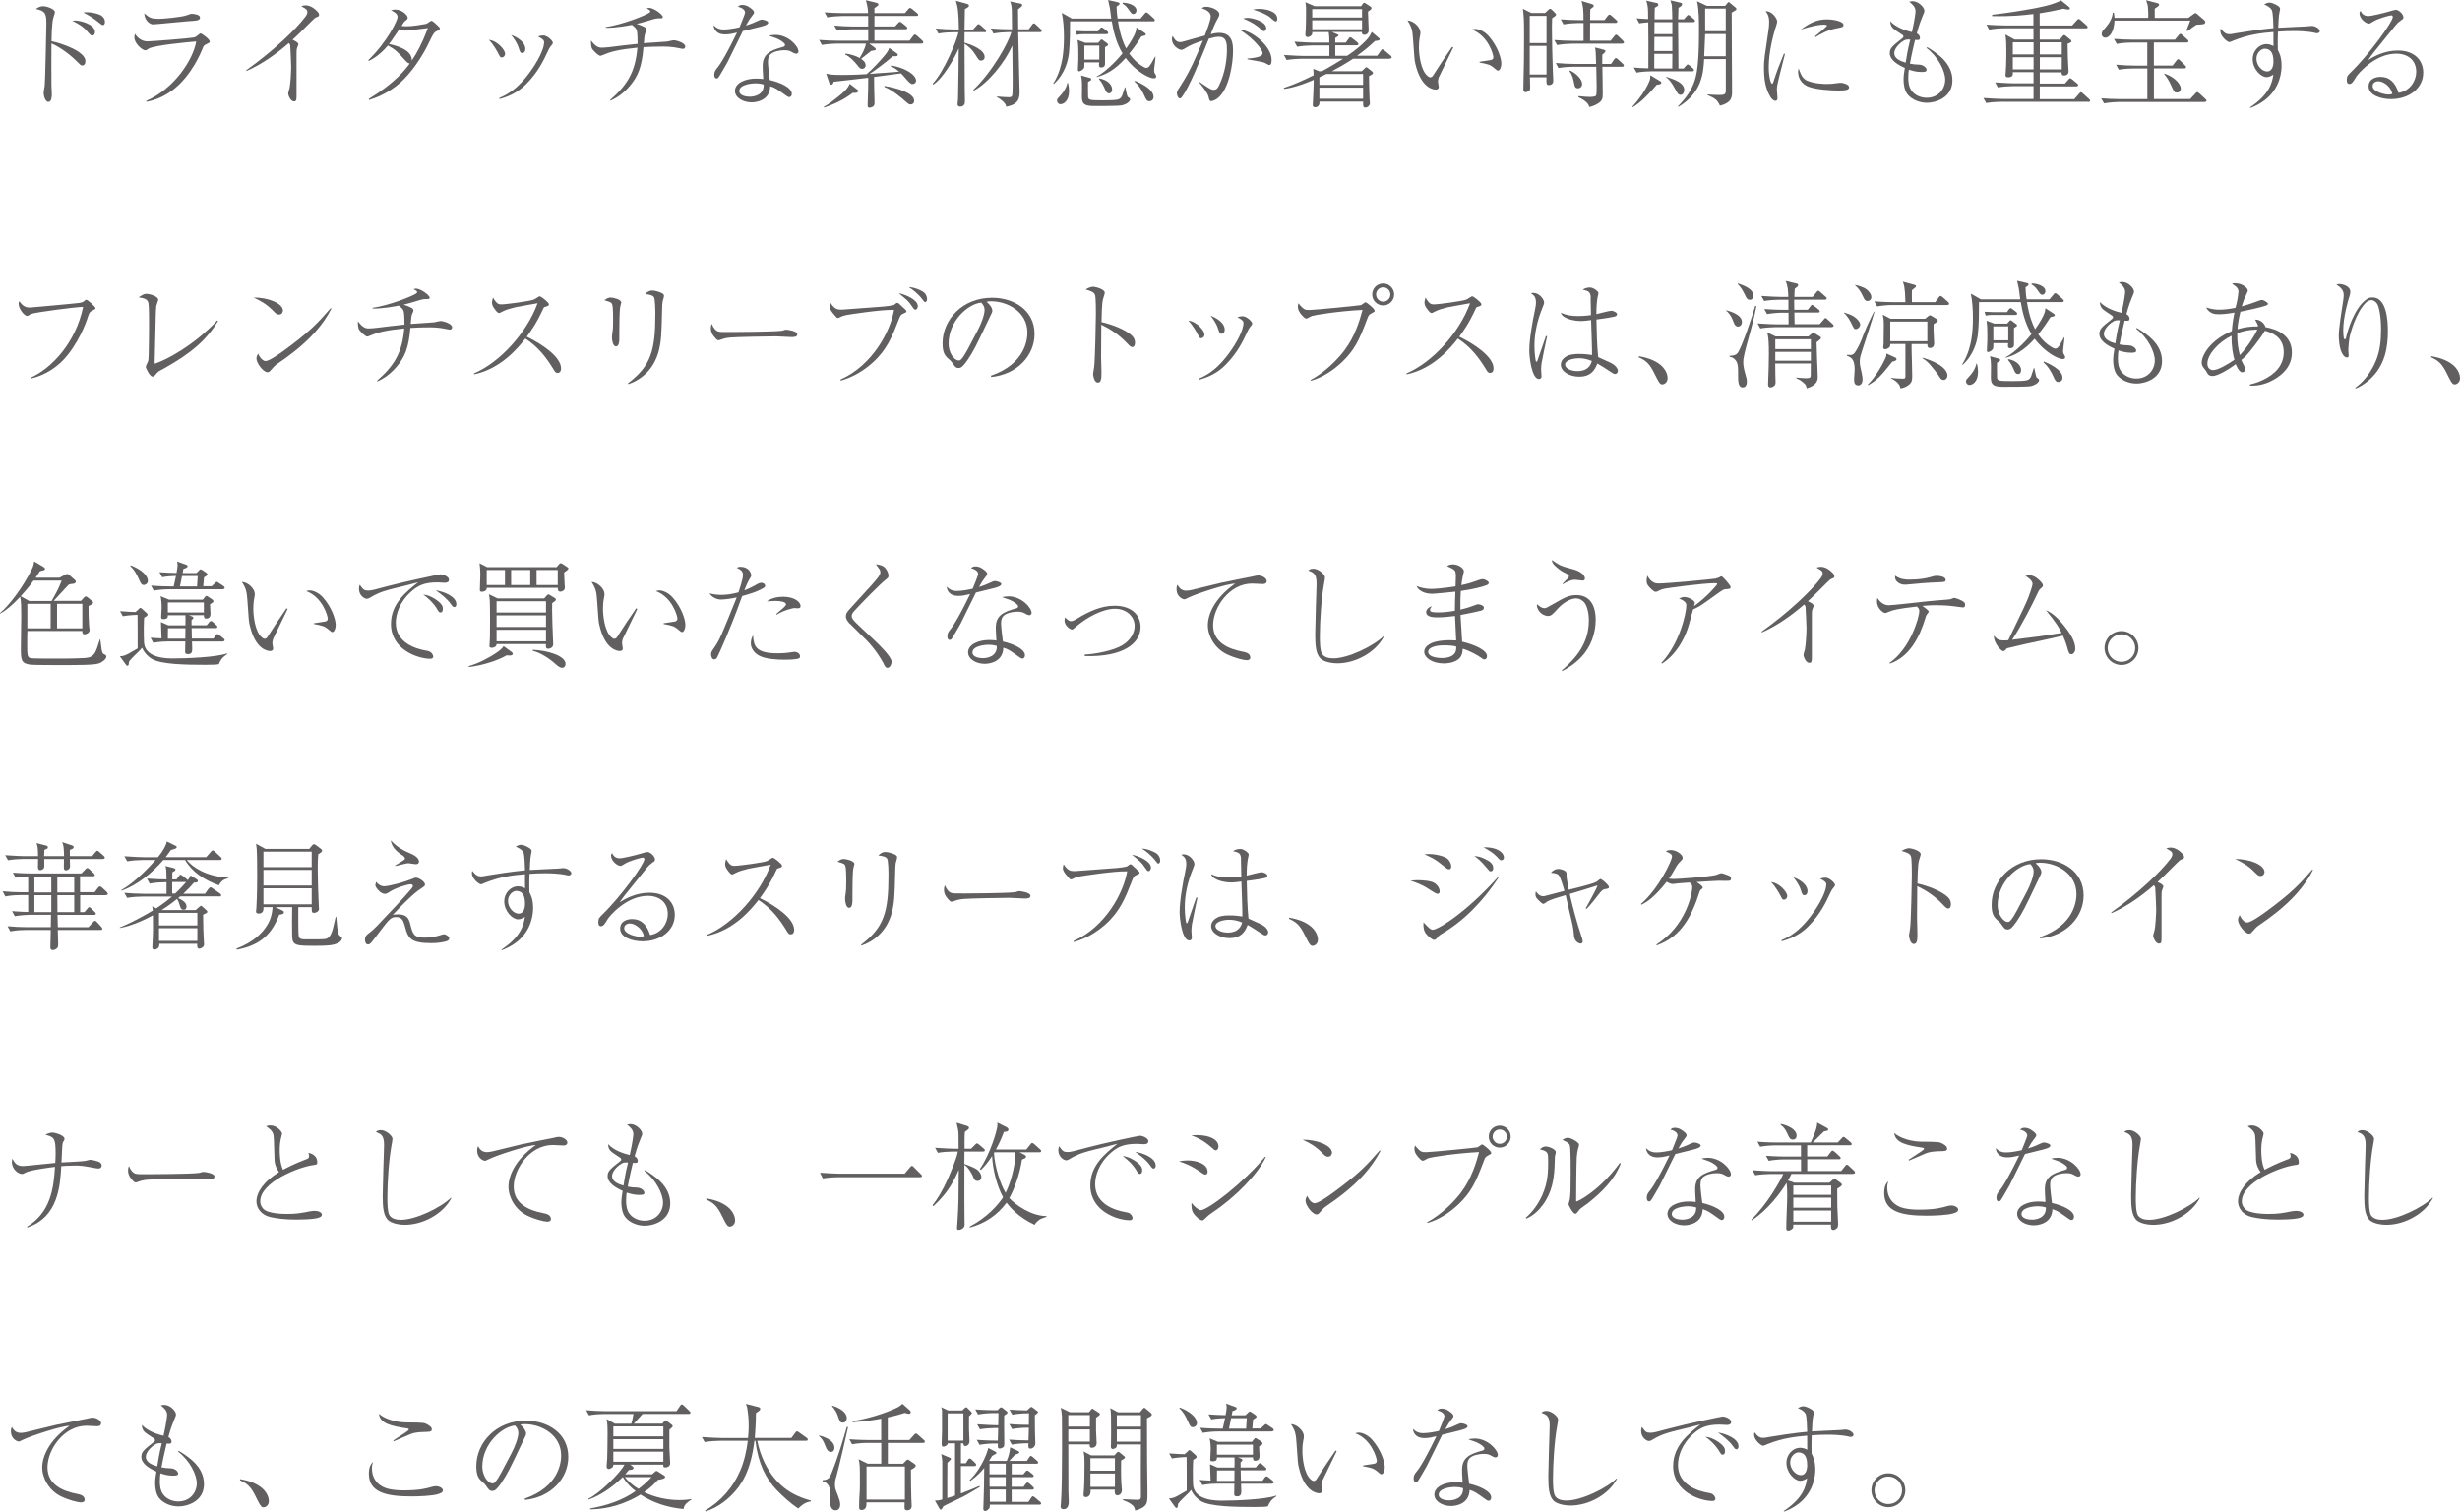 <?xml version="1.0" encoding="UTF-8"?><svg id="_レイヤー_2" xmlns="http://www.w3.org/2000/svg" width="464.3" height="285.4" viewBox="0 0 464.3 285.4"><defs><style>.cls-1{fill:#615f5f;}</style></defs><g id="_レイヤー_1-2"><path class="cls-1" d="m16.11,11.57c0,.59-.29.79-.55.79-.31,0-.35-.07-1.1-.81-1.69-1.69-3.65-2.9-4.75-3.34-.02.35-.02,7.53,0,7.9,0,.29.07,1.36.07,1.58,0,.46,0,1.54-.66,1.54-.51,0-.88-.97-.88-1.74,0-.22.15-1.01.2-1.3.09-.51.31-11.24.31-11.71,0-2.02-.24-2.4-1.98-2.79.26-.18.73-.51,1.39-.51.7,0,2.2.55,2.2,1.1,0,.22-.2.75-.26.97-.33.97-.35,3.41-.37,4.53,1.87.4,6.4,1.89,6.4,3.78Zm-1.96-7.7c.99,0,3.78.68,3.78,2.2,0,.24-.13.64-.46.64s-.4-.09-1.12-.92c-.64-.75-1.3-1.14-2.71-1.89.04,0,.37-.02.51-.02Zm2.29-1.56c.77,0,1.76.2,2.4.48.68.29.97.9.97,1.32,0,.22-.07.62-.37.62-.18,0-.24-.04-.86-.53-1.17-.95-1.76-1.25-2.86-1.85.31-.04.48-.04.73-.04Z"/><path class="cls-1" d="m27.59,19.05c5.48-2.4,8.91-7.96,9.44-11.22-1.69.13-7.99.73-8.98,1.36-.42.29-.46.31-.62.31-.57,0-2.07-1.28-2.07-2.44,0-.18.02-.35.11-.68.53.84,1.34,1.43,2.38,1.43.81,0,8.16-.59,8.74-.73.2-.04.4-.11.95-.59.13-.13.22-.18.31-.18.24,0,1.74,1.1,1.74,1.52,0,.22-.07.24-.7.55-.44.22-.46.26-.73.97-.2.48-1.91,4.66-5.1,7.28-1.56,1.3-3.41,2.22-5.41,2.58l-.04-.15Zm2.24-15.49c1.1,0,4.49-.35,5.37-.66.7-.26.79-.29,1.01-.29.35,0,1.54.13,1.54.7s-.62.59-2.31.7c-1.03.07-6.05.59-6.56.59-.44,0-1.5-.48-1.67-2.09.99.84,1.32,1.03,2.62,1.03Z"/><path class="cls-1" d="m46.46,13.27c5.21-3.72,9.42-7.75,11.2-10.14.33-.46.35-.7.35-.84,0-.15,0-.4-.33-.62-.13-.09-.7-.44-.81-.51.22-.07.48-.15.79-.15.92,0,1.72.62,2.16,1.08.26.26.4.42.4.73,0,.24-.13.29-.44.42-.35.13-.42.2-1.06.84-2.38,2.38-2.64,2.64-3.5,3.43.44.2,1.1.51,1.1.86,0,.11-.22.57-.24.66-.11.29-.11.68-.11,1.28v7.55c0,.92,0,1.28-.46,1.28-.73,0-1.12-1.25-1.12-1.5,0-.15.22-.84.26-.97.18-.79.31-3.15.31-4.03,0-.51-.15-3.85-.18-4.05-.04-.22-.09-.29-.26-.46-2.42,2.09-5.04,3.96-7.97,5.26l-.09-.11Z"/><path class="cls-1" d="m69.54,11.33c3.63-3.52,5.5-7.52,5.5-8.12,0-.7-.86-1.08-1.25-1.25.33-.11.51-.15.81-.15,1.36,0,2.35,1.12,2.35,1.52,0,.26-.13.37-.57.7-.11.09-.15.18-.59.86.24.04.4.07.97.07,1.06,0,2.53-.24,3.61-.44.2-.04.33-.15.75-.44.18-.13.24-.15.31-.15.18,0,.59.37.79.55.7.64.79.73.79.9,0,.24-.22.33-.51.46-.48.2-.7.44-1.28,1.67-1.58,3.46-3.78,6.4-5.65,8.08-2.49,2.18-4.82,2.93-5.9,3.28l-.07-.18c5.08-3.15,6.86-5.52,7.75-6.71-.26.02-.51-.18-.95-.66-1.28-1.43-1.72-1.94-3.19-2.73-1.52,1.83-2.88,2.55-3.61,2.93l-.07-.18Zm11.24-6.03c-.62.04-3.61.48-4.29.48-.37,0-.84-.18-1.1-.29-.53.75-1.25,1.85-1.56,2.27-.22.31-.31.42-.42.55,1.41.31,4.4,1.08,4.31,3.12.95-1.39,1.87-3.06,3.06-6.14Z"/><path class="cls-1" d="m95.33,10.12c0,.44-.29.73-.64.73-.26,0-.31-.09-.77-.99,0,0-.79-1.5-1.65-2.33,1.61.15,3.06,1.91,3.06,2.6Zm-1.06,8.36c1.28-.55,3.76-1.65,6.67-6.23,1.58-2.53,1.76-3.85,1.76-4.25,0-.42-.29-.66-1.17-1.12.29-.09.62-.18,1.01-.18.77,0,1.8,1.01,1.8,1.36,0,.2-.04.26-.44.73-.13.18-.2.26-.4.68-.88,1.89-1.87,4.05-4.18,6.4-1.67,1.69-3.52,2.4-5.04,2.84l-.02-.24Zm4.88-9.26c0,.68-.42.79-.57.79-.37,0-.44-.2-.7-1.01-.33-1.03-.99-1.89-1.41-2.4,1.28.46,2.68,1.41,2.68,2.62Z"/><path class="cls-1" d="m115.15,18.88c3.26-2.84,4.77-5.3,5.15-9.88-3.45.35-4.93.73-6.16,1.25-.13.04-.7.29-.79.29-.42,0-1.25-.88-1.54-1.25-.31-.42-.26-1.36-.26-1.65.88,1.19,1.45,1.36,2.02,1.36.35,0,.97-.04,1.67-.13,2.29-.29,2.55-.31,5.1-.59,0-.7-.02-2.11-.15-2.53-.13-.4-.35-.59-.92-1.06-.37.09-3.19.62-4.95.55v-.15c2.84-.31,8.05-2.35,8.34-2.79.04-.04.07-.09.07-.15,0-.13-.04-.24-.68-.55.26-.11.37-.11.48-.11.86,0,2.57,1.25,2.57,1.72,0,.2-.18.24-.31.24-.9,0-.97,0-2.49.48-1.06.33-1.74.48-2.13.57,1.14.37,1.61.68,1.72.77.09.09.13.22.13.35,0,.15-.02.24-.24.64-.13.24-.22,1.25-.26,1.89,1.21-.09,3.19-.2,4.42-.31.18-.02.99-.24,1.17-.24.57,0,2.22.48,2.22,1.19,0,.2-.13.44-.42.44-.07,0-.22-.02-.46-.07-.66-.15-1.78-.37-3.26-.37-1.23,0-2.53.04-3.74.11-.31,3.87-1.12,5.57-2.53,7.26-1.52,1.83-3.06,2.55-3.7,2.84l-.07-.11Z"/><path class="cls-1" d="m140.6,2.27c0-.26-.31-.75-1.32-.99.2-.2.35-.35.84-.35.84,0,1.5.53,1.94.92.2.2.26.31.26.53,0,.15-.07.22-.51.81-.29.37-.37.46-1.03,1.63.53-.18,1.17-.37,1.96-.75.68-.31.81-.37,1.08-.37.22,0,1.17.22,1.17.57,0,.26-.42.44-.46.46-.51.2-.88.31-4.33,1.14-.48.9-2.71,5.57-2.93,5.94-.29.48-1.54,2.71-1.67,2.82-.15.18-.33.18-.37.18-.13,0-.42-.09-.42-.68s.18-.84.64-1.41c.81-1.01,1.8-2.9,2.6-4.44.37-.73.81-1.65,1.06-2.13-.88.22-1.5.35-2.24.35-1.96,0-2.16-1.39-2.2-1.74.66.64,1.21.81,1.94.81.86,0,2.09-.22,2.97-.42,0-.07,1.06-2.44,1.06-2.88Zm5.7,4.31c2.51,0,4.4,2.16,4.4,3.12,0,.31-.24.44-.44.44-.18,0-.46-.13-.55-.18-.62-.35-.86-.48-1.69-.48-.9,0-2.07.24-2.64.81-.26.29-.44.66-.44,1.43,0,.59.26,2.77.35,3.39,2.11.48,4.16,1.47,4.16,2.6,0,.42-.24.62-.48.62-.15,0-.35-.11-.48-.2-1.85-1.32-2.13-1.54-3.12-1.85-.07,2.88-2.97,3.04-3.5,3.04-1.65,0-3.15-.9-3.15-2.16,0-1.47,1.91-2.33,3.98-2.33.57,0,.97.04,1.36.09-.11-1.78-.11-1.98-.11-2.44,0-2.27,1.39-2.95,3.78-3.61.18-.04.44-.11.44-.42,0-.24-.53-.62-.84-.81-.48-.31-.99-.51-2.2-.9.33-.09.66-.15,1.17-.15Zm-3.72,9.15c-.84,0-3.04.26-3.04,1.45,0,.9,1.34,1.08,1.98,1.08.7,0,2.71-.26,2.62-2.31-.31-.09-.81-.22-1.56-.22Z"/><path class="cls-1" d="m173.96,8.23h-9.9l1.08.81c.09.07.15.13.15.26,0,.22-.42.24-.86.31-.31.24-1.65,1.3-1.91,1.5.29.2.86.59.86,1.23,0,.4-.33.66-.64.66-.37,0-.51-.15-1.1-.9-.37-.44-1.19-1.39-2.11-1.8l.04-.18c1.43.18,2.35.64,2.68.84.51-.86,1.03-1.78,1.19-2.73h-5.48c-.68,0-1.94.09-2.84.26l-.51-.95c1.21.09,2.42.15,3.65.15h5.61v-2.16h-3.06c-.68,0-1.91.07-2.82.24l-.53-.95c1.21.11,2.44.18,3.65.18h2.75v-1.98h-4.88c-.68,0-1.94.09-2.82.26l-.53-.95c1.21.09,2.44.15,3.65.15h4.55c0-.64-.07-1.23-.4-2.44l2.05.51c.24.07.31.13.31.26s-.13.29-.24.37c-.07.07-.42.29-.51.33v.97h5.74l.64-.73c.15-.18.24-.26.33-.26s.22.07.42.22l.9.75c.15.13.22.2.22.35s-.13.2-.33.2h-7.92v1.98h3.89l.57-.62c.13-.15.24-.26.33-.26s.24.09.42.22l.77.62c.15.11.22.22.22.33,0,.2-.18.24-.33.24h-5.87v2.16h6.62l.68-.9c.09-.13.22-.26.33-.26s.26.11.4.22l.99.9c.11.09.2.22.2.33,0,.18-.13.24-.33.24Zm-13.03,9.31c-1.74,1.34-3.54,2.13-5.37,2.77l-.07-.15c.99-.53,1.89-1.25,2.77-1.96.84-.68,1.76-1.45,2.11-2.38l1.47,1.12c.09.07.13.18.13.24,0,.4-.68.37-1.06.35Zm11.29-1.67c-.37,0-.81-.51-1.25-1.01-.33-.38-.66-.79-.92-1.01l-5.08.68c0,.33.02,1.78.02,2.07,0,.44.07,2.77.07,2.79,0,.35-.07.53-.24.68-.2.15-.51.26-.73.26-.33,0-.33-.24-.33-.55,0-.11.07-2.44.09-2.9,0-.31.02-2,.02-2.2-1.8.2-4.69.57-6.51.75-.18.44-.22.55-.48.55-.15,0-.29-.11-.33-.24l-.62-1.85c.66.18,1.08.26,3.06.26.44,0,2.07,0,4.58-.15,1.12-.95,2.55-2.53,3.19-3.28.84-.97.92-1.23,1.06-1.67l1.5,1.06c.09.07.13.13.13.24,0,.18-.15.26-.29.26-.11,0-.57.02-.66.02-1.52,1.34-3.56,2.79-4.36,3.32.88-.07,4.77-.37,5.57-.42-.92-.79-1.34-.9-1.58-.97l.02-.2c2.53.37,4.75,1.72,4.75,2.86,0,.44-.4.64-.66.64Zm-.35,3.85c-.33,0-.51-.18-.95-.57-.7-.64-2.62-2.24-4-2.73l.02-.2c2.46.42,5.61,1.34,5.61,2.84,0,.37-.29.66-.68.66Z"/><path class="cls-1" d="m185.79,6.07h-3.74c-.02.51-.02,1.94-.02,1.98,1.23.37,3.81,1.3,3.81,2.71,0,.46-.35.68-.64.68-.42,0-.46-.11-1.14-1.17-.57-.9-1.08-1.36-2.02-2.02,0,1.74.02,6.69.04,8.41,0,.4.04,2.13.04,2.49,0,.42-.15.97-.88.97-.51,0-.51-.37-.51-.46,0-.18.09-.92.09-1.01.04-1.28.04-3.08.09-5.35,0-.57.04-3.76.04-4.16-.79,1.83-2.9,5.59-4.8,6.82l-.13-.15c2.2-2.35,4.6-8.21,4.88-9.72h-.95c-.68,0-1.94.07-2.84.24l-.51-.95c1.21.11,2.42.18,3.65.18h.73c-.07-3.46-.18-4.09-.57-5.41l1.94.53c.44.11.53.22.53.4,0,.26-.53.51-.77.64-.02.11-.07,2.99-.07,3.85h1.63l.66-.75c.15-.18.24-.26.35-.26s.33.15.4.22l.84.75c.09.09.2.2.2.33,0,.22-.18.24-.33.24Zm10.5,0h-4.11c.04,2.29.09,4.58.15,6.86.02.75.11,4.03.11,4.49,0,1.58-.57,2.33-2.53,2.73-.09-.4-.18-.59-.59-.99-.62-.55-.92-.7-1.14-.79v-.15c.51.07,1.96.13,2.09.13.46,0,.7,0,.79-.4.07-.31.07-2.84.07-3.37,0-.88,0-1.39-.07-5.98-1.32,3.04-4.47,7.04-7.26,8.51l-.11-.13c3.63-3.45,6.65-8.93,7.2-10.91h-.55c-.68,0-1.94.09-2.84.26l-.51-.95c1.21.09,2.42.15,3.65.15h.37c-.02-.55-.04-3.28-.04-3.56-.04-1.01-.2-1.36-.33-1.69l1.94.4c.2.04.35.07.35.29,0,.18-.07.24-.79.81,0,.42.04,3.63.04,3.76h1.98l.62-.84c.07-.11.2-.29.35-.29.13,0,.29.13.37.22l.92.86c.13.11.2.22.2.33,0,.24-.24.24-.33.24Z"/><path class="cls-1" d="m217.76,14.79c-.86,0-3.39-1.28-5.3-3.85-2.07,2.31-3.72,3.12-5.48,3.61l.02-.11c1.98-1.03,4.2-3.52,4.86-4.36-1.21-2-1.74-4.33-2.02-6.05h-7.88c0,1.63,0,3.96-.2,5.92-.15,1.56-.81,4.05-2.88,5.92l-.09-.11c.46-.7.95-1.72,1.23-2.66.35-1.1.79-2.88.79-6.05,0-1.5-.09-3.19-.4-4.62l1.89,1.08h7.44c-.04-.31-.22-1.69-.26-1.98-.11-.57-.22-1.08-.33-1.52l1.83.42c.26.07.33.13.33.26,0,.2-.18.31-.57.55.04,1.25.13,1.8.2,2.27h4.31l.75-.88c.2-.24.24-.29.35-.29.13,0,.37.2.4.22l.99.9s.22.18.22.33c0,.2-.18.24-.33.24h-6.62c.44,2.66.99,4.07,1.54,5.13.92-1.3,1.61-2.53,1.8-3.17.11-.31.13-.55.13-.81l1.54,1.01c.22.15.24.24.24.31,0,.18-.18.22-.29.24-.31.07-.35.07-.55.15-.57.92-1.25,1.96-2.29,3.23.88,1.23,1.63,1.83,2.27,2.25.22.13.68.44.88.44.48,0,.62-.04,1.74-2.13h.07c-.02.33-.04.71-.13,1.34-.04.29-.13,1.01-.13,1.25,0,.37.07.51.24.75.11.18.15.29.15.4,0,.37-.35.37-.46.37Zm-17.6,4.88c-.42,0-.66-.37-.66-.7,0-.26.07-.33.68-.99.29-.29,1.06-1.19,1.28-2.33h.11c.09.37.2.88.2,1.58,0,1.78-.99,2.44-1.61,2.44Zm8.67-13.22h-4.38c-.37,0-.88.04-1.23.13l-.22-.73c.4.02,1.25.07,1.58.07h2.66l.31-.46c.07-.07.22-.29.37-.29.13,0,.33.18.4.22l.62.48c.09.07.22.2.22.33,0,.18-.11.24-.33.24Zm.04,2.27c-.13.07-.2.11-.31.22-.02.48.02,3.01,0,3.1-.02.26-.04.7-.77.7-.37,0-.37-.37-.37-.48,0-.09,0-.13.04-.48h-2.79c0,.88,0,.97-.15,1.17-.2.29-.64.51-.84.51-.18,0-.24-.11-.24-.31,0-.15.02-.33.02-.42.07-.9.07-2.05.07-2.31,0-1.8-.07-2.33-.15-2.88l1.45.55h2.44l.37-.42c.15-.15.15-.22.29-.22.07,0,.2.09.26.15l.77.57c.09.07.18.15.18.26,0,.13-.11.2-.26.29Zm2.88,11.16c-.62.15-4.31.13-5.24.13-1.76,0-2.31-.35-2.31-1.69,0-.35.02-1.94.02-2.24-.02-1.06-.09-1.41-.18-1.83l1.45.4c.35.09.46.11.46.33,0,.13-.09.22-.18.26-.26.13-.29.13-.42.24,0,.13-.02,2.6.02,2.84.11.53.15.62,2.9.62s2.95-.18,3.23-.44c.26-.26.31-.46.81-2.02h.09c.29,1.5.35,1.78.59,1.91.18.11.31.18.31.4,0,.2-.37.81-1.58,1.1Zm-4.27-11.27h-2.82v2.64h2.82v-2.64Zm1.8,9c-.31,0-.51-.26-.68-.66-.37-.86-.62-1.39-1.19-2.02l.09-.13c1.32.24,2.4,1.03,2.4,2.09,0,.4-.18.73-.62.73Zm4.6-14.96c-.11,0-.29,0-.64-.53-.57-.81-.73-1.06-1.39-1.43l.09-.18c.99.02,2.55.48,2.55,1.45,0,.31-.18.68-.62.68Zm3.08,16.46c-.51,0-.66-.33-1.03-1.17-.11-.26-.86-1.8-1.8-2.51l.11-.18c.68.31,3.48,1.45,3.48,3.06,0,.48-.35.79-.75.79Z"/><path class="cls-1" d="m226.27,15.38c2.07,1.41,2.29,1.58,2.86,1.58.4,0,.68-.29.88-.68,1.36-2.68,1.56-5.52,1.56-6.87,0-1.01,0-2.46-1.5-2.46-.55,0-1.08.11-1.91.35-1.83,4.49-3.61,8.96-5.06,10.98-.09.13-.22.29-.46.29-.31,0-.51-.64-.51-.95,0-.35,0-.37.77-1.56,1.83-2.84,2.86-5.33,4.14-8.41-1.67.57-2.42.88-3.23,1.39-.35.22-.59.37-.84.37-.42,0-1.78-.7-1.78-2.07,0-.2.04-.33.13-.53.51.88.86,1.14,1.43,1.14.18,0,.37-.02,1.01-.22,1.01-.31,2.46-.68,3.63-1.01.35-.9,1.12-2.86,1.12-3.65,0-1.01-1.47-1.43-1.69-1.5.2-.15.37-.29.86-.29.84,0,2.46.59,2.46,1.41,0,.26-.13.53-.24.7-.62,1.1-.88,1.78-1.39,3.06.4-.11.97-.24,1.61-.24,2.6,0,2.6,2.29,2.6,3.48,0,2.13-.66,7.2-2.99,8.93-.4.29-.88.46-1.12.46-.31,0-.33-.09-.53-.9-.18-.68-1.3-2.11-1.83-2.71l.02-.11Zm9.18-4.33c1.21-.04,2.09-.31,2.31-.4.29-.11.55-.33.55-.66,0-.4-1.28-2.44-4.29-4.36,1.94-.04,5.98,2.93,5.98,5.68,0,.37-.04.97-.44.97-.15,0-.81-.42-.95-.46-.48-.18-2.73-.53-3.17-.62v-.15Zm-.02-7.68c1.03,0,3.56.7,3.56,1.96,0,.18-.11.55-.46.55-.22,0-.88-.68-1.03-.79-1.08-.84-2.09-1.28-2.86-1.58.24-.09.42-.13.79-.13Zm2.24-1.69c.99,0,3.41.33,3.41,1.89,0,.24-.09.48-.33.48s-1.01-.77-1.19-.9c-.35-.24-1.25-.81-3.06-1.34.42-.09.75-.13,1.17-.13Z"/><path class="cls-1" d="m262.33,11.09h-6.95c-1.47.97-2.75,1.69-4,2.35h5.63l.57-.53c.18-.18.24-.22.31-.22.09,0,.11.02.33.2l.73.59c.07.07.2.18.2.31,0,.2-.35.37-.77.59,0,.68.07,3.43.11,4.27.02.13.07.7.07.81,0,.4-.37.84-.86.84-.44,0-.44-.29-.42-1.12h-8.23c0,.22.02,1.06-.86,1.06-.4,0-.42-.29-.42-.42,0-.29.09-1.58.09-1.85.04-.97.09-1.94.09-2.9-1.12.48-3.52,1.47-5.63,1.72v-.2c1.94-.64,3.78-1.47,5.61-2.38,0-.42-.02-.66-.07-1.21l1.1.44h.53c1.47-.77,2.97-1.69,4-2.35h-7.81c-.77,0-2,.09-2.84.24l-.51-.95c1.65.13,3.23.18,3.65.18h4.93v-1.98h-3.26c-.77,0-1.98.09-2.82.24l-.53-.95c1.65.13,3.26.18,3.65.18h2.95c0-.99,0-1.1-.11-2h-3.12c.02.18.02.35-.09.53-.13.24-.51.42-.77.42-.37,0-.44-.31-.44-.51s.09-1.1.09-1.28c.04-.86.04-2.55.04-3.46,0-.84-.07-1.08-.13-1.34l1.76.77h8.76l.31-.44c.13-.18.18-.22.26-.22.07,0,.09,0,.33.15l.86.57c.22.15.22.24.22.29,0,.22-.46.53-.68.66,0,.55.13,3.01.13,3.5,0,.53-.31.88-.86.88-.42,0-.42-.37-.42-.53h-5.68l.97.4c.2.09.31.11.31.22,0,.15-.33.33-.62.51v.88h1.98l.53-.73c.13-.2.2-.29.33-.29.11,0,.15.04.42.24l.88.7c.15.13.22.24.22.35,0,.22-.18.24-.33.24h-4.03v1.98h2.24c2.68-1.8,3.96-3.23,4.31-3.85.13-.24.22-.44.33-.66l1.34,1.14c.13.13.15.13.15.22,0,.24-.09.26-.88.35-.66.62-1.67,1.56-3.39,2.79h3.81l.66-.92c.11-.18.18-.29.33-.29.09,0,.13,0,.42.24l1.08.9c.13.11.24.22.24.35,0,.2-.2.24-.35.24Zm-5.26-9.37h-9.4v1.58h9.4v-1.58Zm0,2.11h-9.4v1.69h9.4v-1.69Zm.2,10.14h-6.93c-.24.11-.53.24-1.32.62v1.43h8.25v-2.05Zm0,2.57h-8.25v2.11h8.25v-2.11Z"/><path class="cls-1" d="m274.28,8.98c-.31.62-2.64,5.41-2.73,5.63-.09.29-.15.53-.15.81,0,.15.15.86.15,1.01,0,.24-.15.48-.55.48s-2.75-.18-3.85-4.8c-.2-.79-.2-1.17-.44-4.58-.13-1.78-.2-2.33-1.06-3.67,1.17.04,2.44,1.3,2.44,2.27,0,.24,0,.31-.13.95-.13.75-.15,1.36-.15,1.87,0,1.23.29,4.33,1.65,5.41.07.04.29.24.48.24.24,0,.44-.18.53-.33,1.63-2.55,1.8-2.79,3.39-5.11.02-.04.13-.22.2-.31l.22.11Zm4.99,2.68c.31-.04,1.74-.26,2.02-.31.18-.02.57-.11.57-.55,0-.51-.97-4.05-4.07-5.21.11-.04.4-.13.68-.13.37,0,1.52.24,2.51,1.36,1.67,1.89,2.38,4.16,2.38,5.19,0,.66-.29,1.32-.62,1.32-.15,0-.22-.04-.77-.51-.75-.64-1.23-.73-2.71-1.01v-.15Z"/><path class="cls-1" d="m292.95,3.45c-.02.44-.04,1.08-.04,2.05,0,2.42.09,5.52.18,7.96,0,.26.07,1.52.07,1.76,0,.2,0,.42-.24.64-.15.13-.37.2-.53.2-.53,0-.53-.18-.51-1.47h-3.12c0,.35.04,1.83.04,2.13,0,.53-.7.68-.86.68-.37,0-.42-.33-.42-.53,0-.13.02-.81.02-1.21.09-2.97.11-5.92.11-8.87,0-3.17-.04-3.59-.22-5.13l1.58.79h2.6l.59-.55c.15-.13.26-.24.37-.24.13,0,.29.13.44.29l.48.48c.09.09.2.22.2.35,0,.18-.46.48-.75.66Zm-1.06-.46h-3.17v5.15h3.17V2.99Zm0,5.68h-3.17v5.39h3.17v-5.39Zm14.3-.42h-9.46c-.7,0-1.94.09-2.84.26l-.53-.95c1.23.09,2.44.15,3.67.15h1.85v-3.37h-.95c-.68,0-1.94.09-2.84.26l-.51-.95c1.21.09,2.44.15,3.65.15h.64c0-2.05-.07-2.51-.37-3.61l1.96.59c.2.07.33.11.33.33,0,.04,0,.15-.15.26-.29.2-.31.24-.48.37-.02.31-.04.88-.04,2.05h2.71l.59-.77c.07-.09.22-.26.33-.26.15,0,.31.11.42.22l.86.77c.11.11.22.2.22.33,0,.22-.2.24-.33.24h-4.8c-.02,1.14-.02,2.4-.02,3.37h3.89l.7-.88c.15-.2.24-.26.33-.26.13,0,.29.13.37.22l.92.9c.15.15.2.24.2.33,0,.22-.24.22-.33.22Zm-.02,4.36h-3.74c.02,1.52.07,3.61.07,5.17,0,.75-.07,1.21-.79,1.69-.75.51-1.45.66-1.74.73-.13-.44-.33-1.01-2.07-1.87v-.18c1.01.11,1.94.15,2.13.15.33,0,1.03-.02,1.21-.26.11-.15.11-1.32.11-1.65,0-.75-.02-2.02-.07-3.79h-4.29c-.7,0-1.94.07-2.84.24l-.51-.95c1.21.11,2.42.18,3.65.18h3.96c-.07-2.29-.07-2.55-.22-3.1l1.67.42c.22.07.31.11.31.24,0,.22-.44.57-.59.7-.02.26-.02.42-.02,1.74h1.67l.57-.84c.09-.11.2-.26.35-.26.13,0,.29.13.37.22l.92.84c.09.09.2.18.2.33,0,.2-.18.24-.33.24Zm-8.34,4.05c-.55,0-.62-.29-.79-1.21-.07-.37-.2-.77-.24-.92-.29-.79-.46-.92-.59-1.08l.07-.15c1.14.46,2.33,1.65,2.33,2.53,0,.66-.51.84-.77.84Z"/><path class="cls-1" d="m312.69,16c-2.44,2.86-3.59,3.65-4.53,4.25l-.07-.11c1.23-1.36,2.46-3.04,3.19-4.75.18-.44.2-.68.2-1.19l1.89,1.14c.09.04.18.11.18.24,0,.31-.26.35-.86.42Zm6.89-11.82h-2.86c0,1.25.09,7.37.07,8.76h.97l.42-.48c.22-.24.26-.29.37-.29s.2.07.4.24l.55.48c.11.09.22.18.22.33,0,.24-.24.24-.33.24h-7.66c-.44,0-1.78.04-2.84.24l-.53-.95c.97.09,1.14.09,2.75.15.02-4.84.02-5.37-.02-8.69-1.08.09-1.34.13-1.69.2l-.51-.95c.9.09,2.05.13,2.18.13-.02-.51-.02-.59-.02-1.47s-.2-1.67-.35-2l2.05.46c.22.04.24.22.24.33,0,.2-.2.31-.66.55-.04.99-.04,1.14-.04,2.18h3.34c0-.59-.04-2.2-.09-2.68-.02-.11-.22-.77-.26-.9l1.94.46c.11.02.26.09.26.26,0,.29-.24.44-.68.7-.02.64-.04.99-.07,2.16h1.1l.48-.55c.18-.22.24-.26.35-.26s.13.02.4.24l.64.53c.09.07.22.18.22.33,0,.24-.24.24-.33.24Zm-7.35,5.98v1.01c0,.88-.02.99,0,1.76h3.39c.02-.4.02-2.33.02-2.77h-3.41Zm3.41-3.19h-3.39c-.02,1.23-.02,1.39-.02,2.66h3.41v-2.66Zm0-2.79h-3.37c0,.46-.02.64-.02,2.27h3.39v-2.27Zm1.58,13.73c-.46,0-.64-.35-.9-.84-.97-1.83-1.41-2.13-1.85-2.49v-.09c1.67.55,3.41,1.14,3.41,2.51,0,.33-.2.9-.66.9Zm9.62-15.56c0,8.34.07,9.29.07,14.96v.07c0,1.14-.22,2.05-2.29,2.57-.48-1.14-.97-1.39-2.35-2.02v-.11c.7.07,1.65.11,2.05.11.95,0,1.41,0,1.41-.81v-5.96h-4.09c-.15,2.62-.4,6.32-4.86,9.02l-.07-.13c.7-.73,1.78-1.83,2.6-3.5.75-1.56,1.36-3.15,1.36-10.56,0-1.94,0-4.16-.37-5.76l1.87.88h3.43l.4-.48c.18-.2.18-.24.26-.24.07,0,.09.02.31.2l.92.77c.15.13.24.2.24.33,0,.2-.09.24-.88.68Zm-1.12,4.07h-3.89c-.02.35-.15,3.56-.18,4.2h4.07v-4.2Zm0-4.8h-3.89v4.27h3.89V1.63Z"/><path class="cls-1" d="m336.89,10.21c-.15.66-.9,3.59-1.06,4.18-.33,1.32-.46,1.96-.46,2.53,0,.24.11,1.52.11,1.54,0,.26-.04.57-.42.57-.33,0-.73-.42-.92-.75-.99-1.69-1.21-3.37-1.21-5.63,0-.42.02-1.14.15-2.09l.7-4.82c.07-.42.13-.99.13-1.61,0-1.21-.44-1.72-.68-2,1.01-.15,2.2,1.19,2.2,2,0,.15-.26.97-.35,1.21-.48,1.52-1.25,4.71-1.25,7.28,0,1.83.37,3.19.64,3.19.13,0,.24-.33.24-.35.68-2.11,1.03-2.97,2-5.37l.18.11Zm4.22,5.02c1.25.57,3.17.62,3.65.62.79,0,1.17-.04,2.33-.2.18-.02.29-.02.37-.02.37,0,1.54.29,1.54.84s-.75.62-2.11.62c-1.01,0-4.62-.15-5.98-.92-1.36-.75-1.54-2.09-1.54-2.57,0-.29.04-.46.11-.66.42,1.12.68,1.87,1.63,2.31Zm1.45-8.38c.46-.37,2.27-1.83,2.27-2.02,0-.18-.64-.18-.68-.18-.64,0-2.33.26-4.27.95,2-1.54,3.39-1.94,4.91-1.94,1.34,0,3.15.37,3.15,1.06,0,.37-.31.44-1.12.59-1.98.37-3.32,1.17-4.14,1.69l-.11-.15Z"/><path class="cls-1" d="m363.75,8.91c1.78,1.1,4.75,2.95,4.75,6.27s-3.23,4.22-4.8,4.22c-1.45,0-2.82-.59-3.63-1.54-.62-.75-.79-1.91-.79-2.86,0-.66.11-1.47.24-2.18-1.41-.62-2.84-1.52-2.84-2.79,0-.95.51-1.34,2.35-2.79.18-.13.22-.22.22-.35,0-.09-.02-.2-.22-.33-1.61-1.06-1.78-1.19-2-1.56-.2-.33-.24-.62-.24-.99,1.06,1.19,2.99,1.8,4.07,2.05.59-2.6.68-3.81.68-3.96,0-.84-.73-1.41-1.19-1.76.18-.04.35-.11.64-.11,1.12,0,2.22,1.17,2.22,1.8,0,.2-.02.31-.37,1.1-.24.59-.59,1.41-1.06,3.17.59.31.59.77.59.86,0,.44-.29.42-.92.37-.11.48-.62,2.53-.97,4.49.57.11,1.12.18,1.69.18.81.02,1.45.55,1.45.99,0,.31-.24.4-.99.4-1.08,0-1.94-.31-2.35-.44-.04.33-.11.79-.11,1.5,0,.79.09,1.72.59,2.42.64.92,1.78,1.39,2.88,1.39,2.29,0,3.5-1.76,3.5-3.41s-1.32-4.31-3.52-5.99l.11-.13Zm-4.47-1.21c-.9.53-1.76,1.52-1.76,2.35,0,1.01,1.17,1.5,2.16,1.78.37-2.4.68-3.67.86-4.36-.55-.02-.81-.04-1.25.22Z"/><path class="cls-1" d="m394.18,19.21h-16.46c-.79,0-2,.09-2.84.24l-.53-.95c1.65.13,3.26.18,3.67.18h5.79v-2.42h-3.89c-.77,0-2,.09-2.84.24l-.51-.95c1.65.13,3.23.18,3.65.18h3.59v-2.11h-3.92c.04.44.07.97-.9.97-.24,0-.48-.13-.48-.35,0-.02.02-.31.04-.46.13-1.5.13-3.81.13-4.16,0-1.3-.02-2.05-.18-3.1l1.74.95h3.56v-2.13h-5.52c-.77,0-2,.09-2.84.26l-.51-.95c1.65.13,3.23.15,3.65.15h5.21v-2.16c-1.83.22-3.94.48-7.79.4v-.26c2.55-.29,5.08-.68,7.61-1.14.53-.09,3.92-.7,5.39-1.56l1.52,1.23c.11.09.15.24.15.31,0,.15-.18.18-.26.18-.24,0-.51-.04-.97-.15-1.76.4-3.01.64-4.47.86v2.31h6.12l.88-.97c.22-.24.26-.26.35-.26.13,0,.31.13.4.22l1.08.97c.13.13.22.2.22.35,0,.2-.2.22-.33.22h-8.71v2.13h3.81l.44-.57c.18-.22.26-.29.37-.29.09,0,.13.02.33.18l.86.71c.07.07.18.18.18.31,0,.18-.51.37-.73.44,0,1.47.07,3.23.11,4.03.02.2.07,1.01.07,1.17,0,.79-.73.79-.88.79-.44,0-.44-.4-.44-.59h-4.11v2.11h4.75l.64-.73c.22-.24.26-.26.35-.26.13,0,.4.22.4.22l.88.73c.11.09.22.18.22.33,0,.2-.18.24-.33.24h-6.91v2.42h6.51l.9-1.03c.22-.24.24-.29.33-.29.13,0,.31.15.4.24l1.14,1.03c.13.11.22.2.22.33,0,.2-.18.24-.33.24Zm-10.36-11.22h-3.92v2.29h3.92v-2.29Zm0,2.82h-3.92v2.29h3.92v-2.29Zm5.32-2.82h-4.14v2.29h4.14v-2.29Zm0,2.82h-4.14v2.29h4.14v-2.29Z"/><path class="cls-1" d="m416.15,19.25h-16.22c-.44,0-1.78.07-2.82.26l-.53-.95c1.14.09,2.51.15,3.65.15h5.06v-5.79h-2.55c-.44,0-1.78.04-2.84.24l-.51-.95c1.14.11,2.51.18,3.65.18h2.24v-4.36h-2.93c-.44,0-1.78.04-2.84.26l-.51-.95c1.14.09,2.51.15,3.65.15h7.85l.68-.84c.11-.15.22-.26.33-.26.13,0,.31.15.4.22l.92.84c.11.09.22.2.22.33,0,.24-.24.24-.33.24h-6.2v4.36h3.54l.66-.86c.18-.24.26-.35.4-.35.11,0,.22.11.4.29l.86.86c.13.13.22.22.22.35,0,.24-.24.24-.33.24h-5.74v5.79h6.84l.99-1.06c.22-.24.24-.26.33-.26.07,0,.2.04.4.22l1.14,1.06c.09.09.22.2.22.35,0,.22-.24.22-.33.22Zm-1.47-14.61c-.33.15-.4.18-.92.57-.26.22-.59.46-.88.64l-.22-.09c.22-.59.55-1.41.73-1.87h-14.3c-.09,2.16-.97,3.23-1.74,3.23-.37,0-.68-.29-.68-.66,0-.42.13-.59.81-1.36,1.1-1.28,1.23-2.24,1.28-2.68h.22c.04.31.07.48.11.95h6.36c.04-.59-.02-1.85-.07-2.22-.02-.13-.09-.48-.33-1.1l2.13.55c.15.04.33.09.33.29,0,.13-.07.22-.24.35-.26.18-.4.26-.59.4v1.74h6.34l.9-.66c.31-.22.33-.24.44-.24.13,0,.26.11.33.18l1.34,1.14c.07.07.18.22.18.35,0,.44-.33.46-1.52.51Zm-3.81,12.83c-.48,0-.51-.07-1.1-1.36-.37-.84-.86-1.65-1.3-2.11l.07-.11c2.07.73,3.06,2.07,3.06,2.84,0,.53-.4.75-.73.75Z"/><path class="cls-1" d="m424.67,20.26c3.74-2.49,4.18-4.73,4.4-6.16-.42.24-.79.46-1.3.46-1.03,0-2.6-1.5-2.6-3.41,0-1.5,1.17-2.82,2.62-2.82.53,0,.92.18,1.32.35,0-.35-.02-.48-.02-.64v-2c-2.4.2-4.66.48-7.44,1.58-.13.04-.73.33-.86.33-.42,0-1.72-1.1-1.72-2.07,0-.11,0-.22.07-.48.64.84,1.08,1.06,1.63,1.06.33,0,1.1-.15,1.21-.18,1.01-.18,4.99-.79,7.11-.97-.02-.62-.07-2.97-.31-3.39-.29-.55-.81-.79-1.45-1.08.24-.13.59-.35,1.03-.35s1.17.35,1.63.66c.31.22.35.42.35.59,0,.09-.11.59-.13.66-.13.59-.2,2.18-.22,2.84.84-.07,4.55-.2,5.3-.26.15-.02.92-.09.99-.09.86,0,1.56.62,1.56.97,0,.26-.29.42-.53.42-.11,0-.29-.02-.37-.07-1.47-.33-3.23-.35-4.07-.35-.97,0-1.96.04-2.93.11-.04.97-.04,1.76-.04,2.13,0,.44,0,.77.02,1.34.24.44.7,1.32.7,2.95,0,.9-.13,4.09-3.06,6.43-1.19.92-2.2,1.32-2.84,1.56l-.07-.13Zm1.21-9.17c0,1.3,1.08,2.4,2,2.4,1.21,0,1.21-1.63,1.21-1.87,0-1.76-.62-2.42-1.69-2.42-.53,0-1.52.68-1.52,1.89Z"/><path class="cls-1" d="m447,3.04c.46,0,2.73-.51,4.03-.9.37-.11.97-.29,1.14-.29.62,0,1.45.86,1.45,1.41,0,.26-.04.29-.51.62-.46.35-.59.44-.97.9-.64.79-3.48,4.29-4.05,5.02-.29.37-.62.79-1.14,1.54,1.1-.68,3.06-1.8,5.61-1.8,3.19,0,4.8,1.87,4.8,4.18,0,2.93-2.66,4.99-6.09,4.99-1.89,0-4.22-.73-4.22-2.4,0-1.47,1.41-1.8,2.24-1.8,1.8,0,2.84,1.17,3.41,3.01,2.2-.33,3.34-2.31,3.34-3.96,0-2.24-1.63-3.43-3.76-3.43-4.16,0-7.35,3.98-7.57,4.36-.55.92-.81,1.36-1.3,1.36-.29,0-.48-.22-.48-.73,0-.73.2-.92.7-1.41,3.43-3.3,7.99-9.57,7.99-10.5,0-.29-.2-.31-.31-.31-.35,0-2.51.62-3.32,1.12-.24.15-.7.44-.86.44-.62,0-1.8-.95-1.8-1.96,0-.22.09-.33.22-.44.26.66.77.97,1.45.97Zm1.89,12.3c-.55,0-1.08.31-1.08.9,0,1.12,2.35,1.61,2.97,1.61.15,0,.4,0,.75-.13-.24-1.34-1.67-2.38-2.64-2.38Z"/><path class="cls-1" d="m5.85,71.26c3.81-1.69,8.45-6.51,9.84-13.33-1.96.07-8.54.99-9.51,1.25-.42.11-.48.15-.81.37-.02.02-.13.09-.24.09-.51,0-1.61-1.28-1.61-2.31,0-.22.09-.38.13-.48.7,1.08,1.41,1.21,1.98,1.21.18,0,8.87-.79,9.4-.88.55-.11.75-.22.97-.44.15-.13.2-.15.29-.15.24,0,1.74,1.3,1.74,1.61,0,.11-.07.18-.53.4-.53.24-.64.4-.86,1.06-.13.44-1.23,4-3.81,7.28-1.74,2.24-4.18,3.85-6.95,4.51l-.02-.18Z"/><path class="cls-1" d="m41.16,60.61c-2.16,3.52-4.97,6.01-10.1,8.89-.18.11-.99.53-1.14.62-.2.15-.51.51-.73.79-.04.04-.18.18-.4.18-.51,0-1.28-1.56-1.28-1.85,0-.15.35-.81.4-.95.09-.2.13-.53.15-1.32.04-1.91.07-3.83.07-5.74,0-.81,0-3.34-.11-3.96-.13-.68-.53-.95-1.85-1.14.57-.37.99-.66,1.45-.66.64,0,2.24.48,2.24,1.12,0,.18-.33.97-.35,1.12-.07.42-.09,1.25-.11,1.72-.09,3.81-.13,5.28-.22,9.22,2.02-.55,7.61-3.57,11.82-8.16l.15.13Z"/><path class="cls-1" d="m53.4,58.63c0,.15-.11.75-.75.75-.4,0-.57-.18-1.25-.86-1.21-1.21-2.31-1.76-3.54-2.35,2.66-.04,5.54,1.08,5.54,2.46Zm9.15-.37c-1.65,3.23-4.2,5.88-7.04,8.12-1.01.81-1.89,1.43-3.04,2.22-.64.44-.7.53-1.41,1.34-.15.18-.31.33-.59.33-.73,0-2.07-1.67-2.07-2.6,0-.37.18-.66.31-.92.4.9.97,1.41,1.41,1.41.7,0,2.75-1.45,3.56-2.05,4.75-3.48,6.25-5.08,8.74-7.94l.13.09Z"/><path class="cls-1" d="m71.15,71.88c3.26-2.84,4.77-5.3,5.15-9.88-3.45.35-4.93.73-6.16,1.25-.13.04-.7.29-.79.29-.42,0-1.25-.88-1.54-1.25-.31-.42-.26-1.36-.26-1.65.88,1.19,1.45,1.36,2.02,1.36.35,0,.97-.04,1.67-.13,2.29-.29,2.55-.31,5.1-.59,0-.7-.02-2.11-.15-2.53-.13-.4-.35-.59-.92-1.06-.37.09-3.19.62-4.95.55v-.15c2.84-.31,8.05-2.35,8.34-2.79.04-.04.07-.09.07-.15,0-.13-.04-.24-.68-.55.26-.11.37-.11.48-.11.86,0,2.57,1.25,2.57,1.72,0,.2-.18.24-.31.24-.9,0-.97,0-2.49.48-1.06.33-1.74.48-2.13.57,1.14.37,1.61.68,1.72.77.09.09.13.22.13.35,0,.15-.02.24-.24.64-.13.24-.22,1.25-.26,1.89,1.21-.09,3.19-.2,4.42-.31.18-.02.99-.24,1.17-.24.57,0,2.22.48,2.22,1.19,0,.2-.13.44-.42.44-.07,0-.22-.02-.46-.07-.66-.15-1.78-.37-3.26-.37-1.23,0-2.53.04-3.74.11-.31,3.87-1.12,5.57-2.53,7.26-1.52,1.83-3.06,2.55-3.7,2.84l-.07-.11Z"/><path class="cls-1" d="m89.45,70.49c4.88-2.05,9.99-7.66,12.01-13.25-.68.13-3.63.64-4.22.77-.88.22-1.8.46-2.53.86-.31.18-.4.22-.53.22-.29,0-.66-.53-.92-.9-.22-.31-.4-.64-.4-1.06,0-.31.11-.66.2-.97.11.2.2.42.46.73.37.44.57.57,1.08.57.97,0,5.43-.62,6.09-.88.26-.11.37-.18.88-.51.18-.13.24-.13.31-.13.22,0,1.72,1.14,1.72,1.5,0,.26-.13.31-.84.53-.11.02-.18.18-.24.31-1.23,2.73-2.44,4.4-3.1,5.28,2.88,1.39,6.47,3.81,6.47,5.98,0,.15,0,.86-.66.86-.33,0-.48-.22-.64-.48-1.45-2.4-2.93-4.36-5.43-6.01-1.36,1.74-4.58,5.68-9.66,6.76l-.04-.18Z"/><path class="cls-1" d="m116.89,63.25v.71c0,.31,0,1.43-.62,1.43s-.77-1.23-.77-1.76c0-.22.02-.33.13-1.14.04-.29.09-.62.09-2.09,0-.68,0-2.46-.18-2.95-.15-.37-.29-.42-1.47-.77.48-.37.79-.51,1.19-.51.37,0,2,.31,2,.95,0,.13-.22.77-.22.9-.11.75-.15,2.95-.15,4.69v.55Zm1.63,9.11c4.33-3.28,5.17-6.14,5.17-13.11,0-.59-.02-2.77-.26-3.15-.26-.44-1.28-.55-1.65-.59.29-.29.68-.66,1.32-.66.68,0,1.8.4,2.07.66.15.13.15.29.15.37,0,.18-.22.88-.26,1.04-.07.35-.07.84-.09,1.34-.13,5.39-.18,6.18-.68,8.14-.24.9-1.34,4.62-5.7,6.12l-.07-.15Z"/><path class="cls-1" d="m135.63,62.59c.31.09.53.09,2.46.09.4,0,7.68-.04,9.22-.22.42-.04.44-.04.7-.15.13-.04.26-.07.42-.07.11,0,2.05.22,2.05.86,0,.53-.57.53-1.17.53-.33,0-2.4-.13-2.86-.13-1.32,0-7.55.11-8.63.22-.26.02-.9.09-1.52.31-.42.15-.53.2-.68.2s-.29,0-.81-.64c-.15-.18-.64-.75-.64-1.58,0-.31.02-.57.18-.86.29.79.77,1.32,1.28,1.45Z"/><path class="cls-1" d="m158.64,71.64c6.01-2.64,9.44-9.13,10.1-13.14-2.38-.09-8.67.9-9,.97-.57.11-.86.24-1.08.35-.33.18-.37.2-.51.2-.2,0-.24-.07-.59-.48-.59-.68-.95-1.1-.95-1.65,0-.15.04-.31.13-.73.79,1.19,1.25,1.3,2.13,1.3.18,0,7.66-.57,7.92-.59.42-.04,1.74-.18,2-.35.02-.02.22-.18.33-.26.04-.04.11-.09.24-.09.11,0,.22.07.31.15.88.81,1.12,1.03,1.3,1.21.09.11.11.18.11.22,0,.2-.07.22-.48.4-.59.24-.66.37-1.06,1.41-1.12,2.88-2.16,5.5-4.84,7.9-1.74,1.56-3.78,2.77-6.03,3.39l-.04-.2Zm14.59-13.86c0,.18-.11.68-.44.68-.24,0-.29-.09-.75-.75-.55-.84-.84-1.08-2.4-2.35,1.14.2,3.59,1.19,3.59,2.42Zm.57-2.93c.9.4,1.17,1.06,1.17,1.63,0,.35-.18.55-.35.55-.15,0-.2-.07-.55-.55-.81-1.06-1.89-1.87-2.55-2.27.48.02,1.06.07,2.29.64Z"/><path class="cls-1" d="m187.02,70.93c6.58-2.27,6.89-7,6.89-8.14,0-3.85-3.65-5.92-6.89-5.92-.46,0-.59.04-.81.11,1.08.9,1.08,1.56,1.08,1.67,0,.26-.07.35-.53,1.32-2.68,5.63-2.93,6.18-4.18,8.05-.11.15-.81,1.19-1.25,1.36-.13.07-.29.09-.42.09-.51,0-.66-.24-1.28-1.12-.15-.22-.29-.33-.59-.59-.86-.7-1.14-1.47-1.14-2.97,0-4.42,3.72-8.58,9.35-8.58,4.03,0,8.01,2.29,8.01,6.84,0,4.03-3.23,7.63-8.19,8.12l-.04-.24Zm-2.49-8.56c.66-1.23,1.3-2.95,1.3-3.83,0-.75-.44-1.21-.62-1.41-2.46.2-6.18,3.45-6.18,7.77,0,1.67,1.06,3.15,1.91,3.15.13,0,.29-.02.42-.15.48-.48.88-1.21,1.28-1.94l1.89-3.59Z"/><path class="cls-1" d="m213.69,63.43c.33.31.53.77.53,1.25,0,.53-.2.84-.51.84-.29,0-.51-.22-.99-.73-1.58-1.67-3.23-2.71-4.86-3.5-.02,2-.04,4.05-.04,6.05,0,.46.07,2.49.07,2.88,0,1.06,0,2-.66,2-.75,0-.92-1.41-.92-1.65,0-.04.18-1.14.2-1.28.18-1.19.33-9.22.33-10.05,0-.68,0-2.95-.15-3.5-.15-.57-.75-.79-1.8-1.1.77-.48,1.39-.51,1.43-.51.33,0,2.2.42,2.2,1.17,0,.11-.22.77-.33,1.14-.24.75-.26,3.39-.29,4.36,1.65.37,4.4,1.28,5.81,2.62Z"/><path class="cls-1" d="m227.33,63.12c0,.44-.29.73-.64.73-.26,0-.31-.09-.77-.99,0,0-.79-1.5-1.65-2.33,1.61.15,3.06,1.91,3.06,2.6Zm-1.06,8.36c1.28-.55,3.76-1.65,6.67-6.23,1.58-2.53,1.76-3.85,1.76-4.25,0-.42-.29-.66-1.17-1.12.29-.09.62-.18,1.01-.18.77,0,1.8,1.01,1.8,1.36,0,.2-.04.26-.44.73-.13.18-.2.26-.4.68-.88,1.89-1.87,4.05-4.18,6.4-1.67,1.69-3.52,2.4-5.04,2.84l-.02-.24Zm4.88-9.26c0,.68-.42.79-.57.79-.37,0-.44-.2-.7-1.01-.33-1.03-.99-1.89-1.41-2.4,1.28.46,2.68,1.41,2.68,2.62Z"/><path class="cls-1" d="m247.37,71.72c2.97-1.56,5.46-4.33,6.4-5.61,2-2.68,2.84-5.57,3.39-7.61-4.66.24-9.13.99-9.53,1.14-.35.15-.46.2-.68.35-.26.13-.35.15-.42.15-.24,0-.64-.44-.84-.66-.26-.31-.73-.84-.73-1.61,0-.2.02-.33.11-.62.42.59.99,1.06,1.12,1.12.35.15.48.15.99.15.9,0,9.42-.84,9.7-.92.15-.07.77-.55.84-.55.18,0,1.74,1.21,1.74,1.63,0,.15-.07.18-.7.53-.42.22-.48.37-.73,1.03-1.47,3.94-2.38,5.85-4.73,8.1-1.69,1.58-3.65,2.9-5.87,3.54l-.07-.18Zm13.69-14.06c-1.14,0-2.07-.92-2.07-2.07s.92-2.07,2.07-2.07,2.07.95,2.07,2.07-.92,2.07-2.07,2.07Zm0-3.41c-.75,0-1.34.62-1.34,1.34s.59,1.36,1.34,1.36,1.36-.62,1.36-1.36-.62-1.34-1.36-1.34Z"/><path class="cls-1" d="m265.45,70.49c4.88-2.05,9.99-7.66,12.01-13.25-.68.13-3.63.64-4.22.77-.88.22-1.8.46-2.53.86-.31.18-.4.22-.53.22-.29,0-.66-.53-.92-.9-.22-.31-.4-.64-.4-1.06,0-.31.11-.66.2-.97.11.2.2.42.46.73.37.44.57.57,1.08.57.97,0,5.43-.62,6.09-.88.26-.11.37-.18.88-.51.18-.13.24-.13.31-.13.22,0,1.72,1.14,1.72,1.5,0,.26-.13.31-.84.53-.11.02-.18.18-.24.31-1.23,2.73-2.44,4.4-3.1,5.28,2.88,1.39,6.47,3.81,6.47,5.98,0,.15,0,.86-.66.86-.33,0-.48-.22-.64-.48-1.45-2.4-2.93-4.36-5.43-6.01-1.36,1.74-4.58,5.68-9.66,6.76l-.04-.18Z"/><path class="cls-1" d="m292.01,63.45c-.24,1.08-.92,4.31-1.06,5.13-.02.2-.09.86-.09,1.12,0,.22.09,1.14.09,1.34,0,.29-.18.51-.48.51-1.36,0-1.83-4.07-1.83-5.37,0-2.11.62-5.61,1.08-7.72.15-.77.18-1.01.18-1.3,0-1.1-.37-1.41-.95-1.8.15-.04.29-.07.46-.07,1.14,0,2.02,1.25,2.02,1.78,0,.24-.02.33-.35,1.14-.92,2.27-1.47,4.67-1.47,7.11,0,1.43.22,2.84.29,2.93.02.02.04.04.09.04.15,0,.22-.31.24-.37.75-2.18.84-2.42,1.5-4.33.02-.02.07-.13.07-.15l.22.02Zm8.23-7.19c-.04-1.17-.37-1.3-1.52-1.58.26-.15.68-.4,1.34-.4s1.23.51,1.36.64c.18.15.26.24.26.44,0,.15-.15.77-.18.9-.13.81-.2,1.76-.2,3.04.46-.09,2.42-.64,2.84-.64.26,0,1.06.29,1.06.64s-.4.46-.55.48c-1.3.29-3.26.51-3.34.53.04,2.38.11,4.97.33,7.11,2.31,1.03,2.38,1.06,2.82,1.34.46.31.9.79.9,1.25,0,.22-.15.59-.55.59-.2,0-.33-.09-.73-.35-.86-.57-2.09-1.36-2.6-1.63-.53,1.45-1.39,2.49-3.41,2.49-1.89,0-3.48-1.01-3.48-2.27,0-.88.75-1.43,1.25-1.67.73-.35,1.87-.35,2.24-.35,1.03,0,1.8.11,2.4.2.04-.66-.15-5.54-.18-6.6-.53.07-1.28.18-2,.18-1.03,0-2.27-.26-3.12-.81-.37-.24-.48-.46-.59-.75.97.42,1.78.62,3.23.62.37,0,1.28,0,2.46-.18-.02-.51-.04-2.75-.07-3.21Zm-2.27,11.38c-.97,0-2.57.33-2.57,1.19,0,.7,1.06,1.23,2.33,1.23,2.2,0,2.6-1.47,2.71-1.92-.97-.4-1.78-.51-2.46-.51Z"/><path class="cls-1" d="m309.32,67.24c1.03.2,2.79.55,4.14,1.69,1.28,1.12,1.28,2.29,1.28,2.49,0,.7-.55,1.14-1.01,1.14-.35,0-.59-.29-1.03-1.17-1.08-2.2-1.56-3.15-3.41-3.94l.04-.22Z"/><path class="cls-1" d="m328.05,61.65c-.55,0-.73-.51-.86-.86-.55-1.45-1.06-1.87-1.39-2.13l.04-.09c.81.24,2.93.84,2.93,2.22,0,.55-.37.86-.73.86Zm2.22,1.25c-.33,1.17-1.06,3.81-1.21,4.82-.02.13-.04.37-.04.66,0,.66.15,1.36.35,2.07.26.9.33,1.19.33,1.58,0,.9-.44,1.1-.77,1.1-.88,0-.88-1.17-.88-2.33,0-1.3,0-1.87-.26-2.46-.11-.24-.55-.92-1.34-.97v-.2c.88-.02,1.19-.2,1.45-.46.81-.9,3.04-7.68,3.39-8.98l.22.07c-.18.9-.42,2.11-1.23,5.1Zm0-6.31c-.48,0-.62-.24-1.01-1.08-.35-.71-.75-1.37-1.3-1.89l.04-.11c.75.24,2.93.95,2.93,2.27,0,.33-.13.81-.66.81Zm15.53,5.17h-10.72c-.77,0-2,.09-2.84.24l-.51-.95c1.65.13,3.23.18,3.65.18h2.2l-.02-2.2h-1.21c-.79,0-2,.11-2.84.26l-.51-.95c1.63.13,3.23.15,3.65.15h.9v-1.91h-1.74c-.79,0-2,.09-2.84.24l-.53-.95c1.65.13,3.26.18,3.67.18h1.41c-.02-1.03-.07-2.09-.51-3.01l2.02.48c.18.04.35.07.35.31,0,.2-.07.26-.64.7-.04.75-.07,1.06-.07,1.52h3.45l.7-.86c.22-.29.26-.29.37-.29s.31.15.37.22l.99.88c.15.11.22.2.22.33,0,.2-.18.24-.33.24h-5.81c0,.33.02,1.32.02,1.91h2.55l.48-.62c.2-.26.22-.31.33-.31.09,0,.18.07.42.24l.81.64c.09.09.22.2.22.35,0,.2-.2.22-.35.22h-4.44l.04,2.2h4.73l.75-.86c.22-.26.24-.29.35-.29s.18.07.4.26l.92.84c.13.13.22.2.22.33,0,.22-.2.24-.35.24Zm-2.24,2.29s-.46.37-.7.57c.02.84.07,1.83.09,3.01.02.51.13,2.93.13,3.48,0,.51,0,1.58-2.09,2.2-.07-.42-.13-.64-.42-.9-.66-.64-1.14-.84-1.5-.97v-.18c.55.07,1.08.13,1.69.13s.9,0,.99-.37c0-.07.02-2.16.02-2.4h-6.71c0,1.54,0,1.72.02,2.16,0,.2.04,1.17.04,1.36,0,.31-.07.48-.18.62-.2.22-.53.37-.77.37-.46,0-.46-.42-.46-.62,0-.18.02-.48.02-.66.07-1.69.13-3.37.13-5.06,0-.48,0-1.96-.11-2.95-.04-.48-.13-.77-.24-1.1l1.61.77h6.2l.62-.53c.15-.13.22-.2.29-.2s.15.07.22.11l.9.55c.33.2.35.24.35.35,0,.09-.11.2-.15.24Zm-1.78,0h-6.71v1.85h6.71v-1.85Zm0,2.38h-6.71v1.67h6.71v-1.67Z"/><path class="cls-1" d="m350.29,62.13c-.35,0-.37-.09-.81-.97-.22-.46-.75-1.5-1.43-2.05v-.11c.66.2,1.34.42,1.87.77.73.48,1.17,1.1,1.17,1.47,0,.48-.44.88-.79.88Zm1.1,4.29c-.35,1.01-.37,1.45-.37,1.78,0,.62.04.86.37,2.29.13.55.15.97.15,1.14,0,.64-.29,1.12-.81,1.12-.75,0-.79-.66-.79-1.21,0-.26.11-1.5.11-1.74,0-1.92-.59-2.33-1.45-2.64v-.18c.11.02.57.04.68.04.66,0,1.01-.68,1.65-1.94.7-1.41.62-1.96,2.6-5.92l.15-.31h.11c-.18.75-2.13,6.75-2.4,7.55Zm1.1-9.59c-.46,0-.64-.37-.77-.68-.66-1.45-1.19-1.91-1.58-2.27v-.09c.51.13,1.5.37,2.07.79.66.46.99,1.1.99,1.47,0,.48-.33.77-.7.77Zm4.66,11.44c-2.13,2.73-2.93,3.52-4.55,4.44l-.07-.11c1.69-1.63,3.08-4.4,3.32-4.97.22-.51.2-.62.18-.9l1.72.79c.11.04.2.11.2.29,0,.26-.31.35-.79.46Zm10.41-10.69h-10.45c-.77,0-1.98.11-2.82.26l-.53-.95c1.65.13,3.26.15,3.65.15h2.22c-.07-2.97-.31-3.43-.51-3.87l2.16.59c.26.07.35.11.35.26,0,.11-.09.2-.15.26-.15.13-.44.35-.62.51-.02.71-.02.77,0,2.25h4.4l.57-.77c.26-.35.31-.4.42-.4.13,0,.35.18.46.26l.95.86c.11.11.22.2.22.35,0,.2-.2.22-.33.22Zm-2.62,3.63v1.23c0,.37.11,2.18.11,2.31,0,.18,0,.95-.77.95-.51,0-.51-.38-.51-.75h-2.97c-.02.35,0,.68,0,1.3.02,1.3.11,3.41.11,4.71,0,.75-.04,1.21-.62,1.67-.66.53-1.23.62-1.61.68-.04-.79-.99-1.56-1.76-1.87v-.09c.53.07,1.58.13,2.09.13.59,0,.62-.02.62-.64v-5.9h-2.86c0,.42-.07.55-.2.66-.13.11-.48.33-.73.33-.11,0-.4-.02-.4-.37,0-.11.07-.59.07-.68.02-1.25.04-2.51.04-3.76,0-.73-.02-.81-.2-1.72l1.45.77h6.56l.53-.44c.11-.09.29-.22.37-.22.07,0,.11.02.37.18l.86.51c.18.11.24.18.24.31,0,.15,0,.2-.81.7Zm-1.17-.51h-7v3.72h7v-3.72Zm3.04,11.02c-.4,0-.57-.24-.95-.88-.31-.51-1.41-1.8-1.69-2.13-.48-.53-.97-.86-1.3-1.06v-.13c4.47,1.34,4.69,2.97,4.69,3.37s-.29.84-.75.84Z"/><path class="cls-1" d="m389.32,67.79c-.86,0-3.39-1.28-5.3-3.85-2.07,2.31-3.72,3.12-5.48,3.61l.02-.11c1.98-1.03,4.2-3.52,4.86-4.36-1.21-2-1.74-4.33-2.02-6.05h-7.88c0,1.63,0,3.96-.2,5.92-.15,1.56-.81,4.05-2.88,5.92l-.09-.11c.46-.7.95-1.72,1.23-2.66.35-1.1.79-2.88.79-6.05,0-1.5-.09-3.19-.4-4.62l1.89,1.08h7.44c-.04-.31-.22-1.69-.26-1.98-.11-.57-.22-1.08-.33-1.52l1.83.42c.26.07.33.13.33.26,0,.2-.18.31-.57.55.04,1.25.13,1.8.2,2.27h4.31l.75-.88c.2-.24.24-.29.35-.29.13,0,.37.2.4.22l.99.9s.22.18.22.33c0,.2-.18.24-.33.24h-6.62c.44,2.66.99,4.07,1.54,5.13.92-1.3,1.61-2.53,1.8-3.17.11-.31.13-.55.13-.81l1.54,1.01c.22.15.24.24.24.31,0,.18-.18.22-.29.24-.31.07-.35.07-.55.15-.57.92-1.25,1.96-2.29,3.23.88,1.23,1.63,1.83,2.27,2.25.22.13.68.44.88.44.48,0,.62-.04,1.74-2.13h.07c-.02.33-.04.71-.13,1.34-.04.29-.13,1.01-.13,1.25,0,.37.07.51.24.75.11.18.15.29.15.4,0,.37-.35.37-.46.37Zm-17.6,4.88c-.42,0-.66-.37-.66-.7,0-.26.07-.33.68-.99.29-.29,1.06-1.19,1.28-2.33h.11c.09.37.2.88.2,1.58,0,1.78-.99,2.44-1.61,2.44Zm8.67-13.22h-4.38c-.37,0-.88.04-1.23.13l-.22-.73c.4.02,1.25.07,1.58.07h2.66l.31-.46c.07-.07.22-.29.37-.29.13,0,.33.18.4.22l.62.48c.09.07.22.2.22.33,0,.18-.11.24-.33.24Zm.04,2.27c-.13.07-.2.11-.31.22-.02.48.02,3.01,0,3.1-.02.26-.04.7-.77.7-.37,0-.37-.37-.37-.48,0-.09,0-.13.04-.48h-2.79c0,.88,0,.97-.15,1.17-.2.29-.64.51-.84.51-.18,0-.24-.11-.24-.31,0-.15.02-.33.02-.42.07-.9.07-2.05.07-2.31,0-1.8-.07-2.33-.15-2.88l1.45.55h2.44l.37-.42c.15-.15.15-.22.29-.22.07,0,.2.09.26.15l.77.57c.09.07.18.15.18.26,0,.13-.11.2-.26.29Zm2.88,11.16c-.62.15-4.31.13-5.24.13-1.76,0-2.31-.35-2.31-1.69,0-.35.02-1.94.02-2.24-.02-1.06-.09-1.41-.18-1.83l1.45.4c.35.09.46.11.46.33,0,.13-.09.22-.18.26-.26.13-.29.13-.42.24,0,.13-.02,2.6.02,2.84.11.53.15.62,2.9.62s2.95-.18,3.23-.44c.26-.26.31-.46.81-2.02h.09c.29,1.5.35,1.78.59,1.91.18.11.31.18.31.4,0,.2-.37.81-1.58,1.1Zm-4.27-11.27h-2.82v2.64h2.82v-2.64Zm1.8,9c-.31,0-.51-.26-.68-.66-.37-.86-.62-1.39-1.19-2.02l.09-.13c1.32.24,2.4,1.03,2.4,2.09,0,.4-.18.73-.62.73Zm4.6-14.96c-.11,0-.29,0-.64-.53-.57-.81-.73-1.06-1.39-1.43l.09-.18c.99.02,2.55.48,2.55,1.45,0,.31-.18.68-.62.68Zm3.08,16.46c-.51,0-.66-.33-1.03-1.17-.11-.26-.86-1.8-1.8-2.51l.11-.18c.68.31,3.48,1.45,3.48,3.06,0,.48-.35.79-.75.79Z"/><path class="cls-1" d="m403.31,61.91c1.78,1.1,4.75,2.95,4.75,6.27s-3.23,4.22-4.8,4.22c-1.45,0-2.82-.59-3.63-1.54-.62-.75-.79-1.91-.79-2.86,0-.66.11-1.47.24-2.18-1.41-.62-2.84-1.52-2.84-2.79,0-.95.51-1.34,2.35-2.79.18-.13.22-.22.22-.35,0-.09-.02-.2-.22-.33-1.61-1.06-1.78-1.19-2-1.56-.2-.33-.24-.62-.24-.99,1.06,1.19,2.99,1.8,4.07,2.05.59-2.6.68-3.81.68-3.96,0-.84-.73-1.41-1.19-1.76.18-.04.35-.11.64-.11,1.12,0,2.22,1.17,2.22,1.8,0,.2-.02.31-.37,1.1-.24.59-.59,1.41-1.06,3.17.59.31.59.77.59.86,0,.44-.29.42-.92.37-.11.48-.62,2.53-.97,4.49.57.11,1.12.18,1.69.18.81.02,1.45.55,1.45.99,0,.31-.24.4-.99.4-1.08,0-1.94-.31-2.35-.44-.04.33-.11.79-.11,1.5,0,.79.09,1.72.59,2.42.64.92,1.78,1.39,2.88,1.39,2.29,0,3.5-1.76,3.5-3.41s-1.32-4.31-3.52-5.99l.11-.13Zm-4.47-1.21c-.9.53-1.76,1.52-1.76,2.35,0,1.01,1.17,1.5,2.16,1.78.37-2.4.68-3.67.86-4.36-.55-.02-.81-.04-1.25.22Z"/><path class="cls-1" d="m424.65,72.58c.37-.09,1.34-.31,2.51-.88,2.07-.99,3.87-2.6,3.87-5.21,0-1.32-.46-2.53-1.8-3.34-.79-.48-1.52-.64-1.78-.7-.31.66-1.32,1.98-1.91,2.75-1.5,1.96-1.94,2.31-2.51,2.75.07.15.11.31.24.55.44.84.44.95.44,1.19,0,.11,0,.59-.51.59-.64,0-1.17-1.39-1.23-1.54-1.56,1.19-3.52,2.24-4.33,2.24-.77,0-.95-.33-1.25-.92-.09-.13-.48-.62-.55-.73-.13-.18-.29-.44-.29-.9,0-1.3,1.54-4.2,5.68-5.92.15-1.78.37-2.9.51-3.5-1.39.24-2.2.31-2.99.31-.73,0-1.72-.09-2.38-1.28,1.17.38,1.96.42,2.51.42,1.03,0,2.05-.15,3.04-.35.07-.24.33-1.25.35-1.45.02-.07.22-1.3.22-1.61,0-.77-.79-1.21-1.21-1.45.15-.09.24-.13.53-.13,1.5,0,2.44.99,2.44,1.36,0,.13,0,.18-.22.62-.37.79-.51,1.03-.92,2.38,1.25-.33,1.94-.59,3.23-1.06.29-.11.4-.15.53-.15.4,0,1.19.51,1.19.73,0,.24-.31.33-1.34.62-1.5.4-3.5.79-3.87.88-.44,1.78-.51,2.82-.55,3.3,1.34-.4,2.57-.55,3.89-.53-.02-.15-.04-.29-.15-.51-.29-.51-.31-.57-.4-.77.92-.07,1.8.73,1.94,1.41,2.29.42,4.99,1.58,4.99,4.8,0,2.6-1.74,4.18-3.43,5.13-1.89,1.06-3.37,1.14-4.47,1.12v-.2Zm-3.45-9.2c-2.53,1.23-4.58,3.56-4.58,5.26,0,.84.51,1.23,1.1,1.23.86,0,2.73-1.06,4-1.96-.22-.79-.57-2.31-.53-4.53Zm1.54,3.65c1.41-1.41,3.04-4.07,3.3-4.8-.31,0-1.91-.04-3.78.68-.04,1.74.2,3.04.48,4.12Z"/><path class="cls-1" d="m444.54,73.18c1.58-1.1,2.95-2.88,3.83-4.93.84-1.91,1.03-4,1.03-6.09,0-2.27-.35-4.2-.73-4.8-.24-.37-.66-.7-1.08-.7-.2,0-.64.07-.99.4-2.05,1.96-3.06,6.23-3.12,6.49-.15.75-.26,2.22-.26,2.53,0,.15.07.9.07,1.06,0,.24-.13.35-.33.35-.29,0-.59-.29-.7-.44-.84-1.17-.84-3.37-.84-3.74,0-1.34.59-5.06.84-6.6.07-.46.09-.81.09-.99,0-1.03-.64-1.47-1.39-2.02.15-.02.31-.07.55-.07.7,0,2.09.4,2.09,1.47,0,.31-.07.55-.22,1.03-.13.35-1.12,3.63-1.12,6.21,0,.26.02,1.5.2,1.67.02.04.09.04.11.04.11,0,.15-.07.2-.22.31-1.34,1.56-5.83,4.05-7.44.35-.24.81-.24.97-.24,2.64,0,2.9,4.29,2.9,6.31,0,2.93-.44,6.58-3.56,9.29-.64.55-1.76,1.36-2.57,1.58v-.15Z"/><path class="cls-1" d="m458.88,67.24c1.03.2,2.79.55,4.14,1.69,1.28,1.12,1.28,2.29,1.28,2.49,0,.7-.55,1.14-1.01,1.14-.35,0-.59-.29-1.03-1.17-1.08-2.2-1.56-3.15-3.41-3.94l.04-.22Z"/><path class="cls-1" d="m19.14,125.03c-.59.33-1.19.53-6.29.53-1.06,0-6.54,0-7.04-.07-1.87-.24-1.87-.9-1.87-3.23,0-.84.07-4.95.07-5.88,0-1.72,0-2.68-.2-3.72-1.47,1.56-2.64,2.57-3.81,3.19v-.11c1.56-1.28,4.27-4.69,6.05-8.36.29-.59.33-.97.4-1.39l1.74,1.03c.22.13.31.26.31.35,0,.26-.29.31-.37.31-.33.07-.37.07-.66.22-.18.31-.35.59-.75,1.17h4.49l1.03-.53c.29-.15.33-.18.44-.18s.22.04.37.18l1.08.95s.18.15.18.35c0,.18-.22.35-.46.37-.51.04-.55.07-.84.15-.07.07-.15.13-.22.2-.11.11-2.57,2.79-2.66,2.88h5.15l.48-.53c.24-.26.29-.31.44-.31.11,0,.31.13.31.15l.84.68c.07.04.22.18.22.31,0,.07-.02.15-.11.26-.09.09-.64.35-.75.42-.02,1.14.04,2.68.09,3.56.02.13.11.86.11,1.01,0,.46-.62.77-.92.77-.48,0-.46-.37-.44-.64H5.17c-.02.51-.04,1.23-.04,2.31,0,2.13,0,2.66.62,2.82.35.09,3.87.09,4.44.09,1.89,0,3.52,0,5.81-.11.33-.02.86-.11,1.08-.22.77-.44.95-.64,1.78-3.32h.07c.2,1.58.22,1.67.26,1.98.07.31.13.68.35.79.37.18.53.24.53.51,0,.35-.42.77-.92,1.03Zm-12.81-15.42c-.86,1.19-1.61,2.05-2.42,2.95l1.61.9h4.22c1.14-2.02,1.19-2.11,1.91-3.85h-5.32Zm3.23,4.38h-4.4v4.64h4.4v-4.64Zm5.98,0h-4.77v4.64h4.77v-4.64Z"/><path class="cls-1" d="m41.32,125.38c-.51.09-.75.13-2.42.13-3.81,0-8.47-.07-10.25-1.12-.55-.31-1.45-1.14-1.83-2.11-.35.46-1.08,1.14-1.36,1.41-.66.62-.84.86-1.1,1.21-.07.59-.09.79-.29.79-.15,0-.22-.09-.31-.22l-1.14-1.58c.53-.02.84-.07,1.56-.44.29-.15,1.54-.9,1.8-1.03v-3.5s-.02-2.38-.02-2.84c-1.01.02-2.09.13-2.77.26l-.53-.95c1.54.13,2.68.15,2.93.15l.64-.59c.11-.11.15-.18.26-.18.13,0,.22.11.29.15l.81.73c.09.09.26.22.26.37,0,.2-.11.29-.64.59-.02.4-.07.92-.07,1.91,0,.55,0,2.79.09,3.17.55,2.62,4.33,2.62,5.54,2.62,2.29,0,8.1-.22,10.08-.95l.07.11c-1.08.7-1.3,1.19-1.61,1.89Zm-14.15-14.94c-.46,0-.57-.24-.95-1.08-.44-1.01-.95-1.91-1.65-2.49l.13-.13c1.87.73,3.21,1.85,3.21,2.93,0,.48-.44.77-.75.77Zm14.9,10.67h-5.83c0,.26.04,1.14.04,1.36,0,.44,0,1.03-.81,1.03-.46,0-.53-.24-.53-.44,0-.29.02-1.65.04-1.96h-3.21c-.44,0-1.78.04-2.84.26l-.51-.97c.53.04.95.09,2.07.13-.07-2-.09-2.57-.11-3.08l1.41.62h3.21c.02-.33.02-1.72,0-1.91h-3.32c0,.35,0,.73-.86.73-.33,0-.4-.13-.4-.37,0-.09.09-1.65.09-1.85,0,0,0-1.43-.22-2.11l1.61.66h6.38l.42-.51c.07-.09.13-.2.24-.2s.29.11.42.2l.66.44c.07.04.26.2.26.35,0,.22-.07.24-.64.59.02.24.09,1.5.09,1.78,0,.62-.29.92-.79.92-.42,0-.44-.24-.46-.64h-2.82l.55.22c.09.04.29.11.29.26,0,.18-.22.35-.35.44v.99h2.86l.44-.55c.11-.13.22-.26.35-.26s.33.15.42.22l.59.55c.13.11.22.2.22.33,0,.22-.22.24-.33.24h-4.53c0,.55,0,.7.04,1.98h4.07l.42-.59c.07-.09.18-.26.33-.26.13,0,.31.13.42.22l.73.59c.09.07.22.18.22.33,0,.22-.22.24-.33.24Zm0-9.86h-10.21c-.77,0-2,.09-2.84.26l-.51-.95c1.65.13,3.23.15,3.65.15h.62c.09-.31.37-1.72.44-1.98-.51,0-1.74.07-2.6.24l-.53-.95c1.1.09,2.13.13,3.23.15.04-.24.2-1.1.2-1.5,0-.24-.04-.44-.11-.68l1.76.64c.13.04.24.11.24.24,0,.24-.31.4-.79.53-.02.18-.11.62-.15.79h2.6l.53-.53c.09-.09.18-.18.29-.18.09,0,.22.11.31.15l.66.44c.11.09.29.2.29.37s-.07.22-.64.57l-.15,1.67h1.58l.62-.57c.09-.07.24-.26.35-.26.13,0,.13.02.42.22l.86.57c.09.07.22.2.22.33,0,.22-.2.24-.33.24Zm-3.59,2.49h-6.8v1.89h6.8v-1.89Zm-6.78,4.86c-.02.18-.02,1.32-.02,1.98h3.3c.02-1.19.02-1.34.02-1.98h-3.3Zm2.66-9.86c-.18.84-.2.97-.4,1.98h3.23l.13-1.98h-2.97Z"/><path class="cls-1" d="m54.28,114.98c-.31.62-2.64,5.41-2.73,5.63-.09.29-.15.53-.15.81,0,.15.15.86.15,1.01,0,.24-.15.48-.55.48s-2.75-.18-3.85-4.8c-.2-.79-.2-1.17-.44-4.58-.13-1.78-.2-2.33-1.06-3.67,1.17.04,2.44,1.3,2.44,2.27,0,.24,0,.31-.13.95-.13.75-.15,1.36-.15,1.87,0,1.23.29,4.33,1.65,5.41.07.04.29.24.48.24.24,0,.44-.18.53-.33,1.63-2.55,1.8-2.79,3.39-5.11.02-.04.13-.22.2-.31l.22.11Zm4.99,2.68c.31-.04,1.74-.26,2.02-.31.18-.02.57-.11.57-.55,0-.51-.97-4.05-4.07-5.21.11-.04.4-.13.68-.13.37,0,1.52.24,2.51,1.36,1.67,1.89,2.38,4.16,2.38,5.19,0,.66-.29,1.32-.62,1.32-.15,0-.22-.04-.77-.51-.75-.64-1.23-.73-2.71-1.01v-.15Z"/><path class="cls-1" d="m69.43,111.5c.62,0,1.21-.15,3.63-.81,3.28-.88,9.84-2.27,10.12-2.27.35,0,1.56.4,1.56,1.03,0,.53-.55.57-.84.57-.2,0-1.14-.07-1.32-.07-2.49,0-3.67.59-4.93,1.7-2.24,1.96-2.95,4.31-2.95,5.92,0,3.85,3.89,4.93,5.59,5.24.59.11.92.15,1.23.55.15.2.24.42.24.59,0,.35-.31.42-.55.42-2.27,0-7.42-1.67-7.42-6.58,0-3.79,2.82-6.03,5.13-7.86-1.32.37-2.95.77-4.42,1.12-2.79.68-3.56,1.14-4.66,1.78-.13.09-.37.22-.64.22-.35,0-1.45-.57-1.45-1.92,0-.33.07-.51.15-.73.68.92.79,1.08,1.52,1.08Zm12.5,1.47c1.47.92,1.65,1.47,1.65,1.98,0,.22-.04.68-.46.68-.24,0-.37-.22-.53-.48-.73-1.34-2.11-2.51-2.71-2.9.73.07,1.43.35,2.05.73Zm4.2,1.06c0,.53-.29.59-.4.59-.24,0-.4-.24-.62-.55-.75-1.08-1.8-1.85-2.86-2.62,1.45.22,3.87,1.14,3.87,2.57Z"/><path class="cls-1" d="m96.19,123.76c-.15,0-.51-.04-.57-.04-1.61.97-4.82,1.98-7.13,2.2v-.18c1.76-.46,3.89-1.63,4.88-2.29.53-.35,1.39-.9,1.67-1.47l1.54,1.12c.11.09.2.2.2.33,0,.22-.24.33-.59.33Zm10.28-15.69c0,.42.04,1.28.07,1.74,0,.18.07,1.06.07,1.12,0,.59-.59.77-.84.77-.48,0-.48-.35-.48-.73h-13.42c-.02.18-.02.26-.07.35-.13.22-.46.4-.86.4-.37,0-.37-.2-.37-.37,0-.04.09-2.46.09-2.93,0-.79-.07-1.34-.15-2.09l1.45.75h13.09l.48-.57c.09-.11.2-.18.29-.18s.24.07.33.13l.84.55c.18.11.29.2.29.33,0,.15-.31.4-.79.73Zm-11.16-.46h-3.45v2.84h3.45v-2.84Zm8.91,6.25c-.02.68-.04,1.54.04,3.89.02.62.15,3.79.15,3.89,0,.55-.53.84-.9.84-.48,0-.48-.18-.48-.88h-9.31c0,.53-.57.7-.9.7-.11,0-.44,0-.44-.37,0-.18.09-1.34.09-1.58.02-1.08.02-2.51.02-2.82,0-.86,0-3.06-.04-4-.02-.59-.09-.88-.18-1.34l1.65.79h8.78l.46-.51c.11-.13.24-.26.33-.26s.26.11.33.15l.84.51c.13.09.26.18.26.33,0,.2-.31.4-.7.66Zm-1.17-.35h-9.33v2.13h9.33v-2.13Zm0,2.66h-9.33v2.2h9.33v-2.2Zm0,2.73h-9.33v2.18h9.33v-2.18Zm-2.97-11.29h-3.61v2.84h3.61v-2.84Zm6.03,18.46c-.48,0-.86-.35-1.5-.92-.57-.51-2.31-1.85-4.07-2.29v-.18c2.64.09,6.2,1.08,6.2,2.66,0,.31-.18.73-.64.73Zm-.84-18.46h-4v2.84h4v-2.84Z"/><path class="cls-1" d="m120.28,114.98c-.31.62-2.64,5.41-2.73,5.63-.09.29-.15.53-.15.81,0,.15.15.86.15,1.01,0,.24-.15.48-.55.48s-2.75-.18-3.85-4.8c-.2-.79-.2-1.17-.44-4.58-.13-1.78-.2-2.33-1.06-3.67,1.17.04,2.44,1.3,2.44,2.27,0,.24,0,.31-.13.95-.13.75-.15,1.36-.15,1.87,0,1.23.29,4.33,1.65,5.41.07.04.29.24.48.24.24,0,.44-.18.53-.33,1.63-2.55,1.8-2.79,3.39-5.11.02-.04.13-.22.2-.31l.22.11Zm4.99,2.68c.31-.04,1.74-.26,2.02-.31.18-.02.57-.11.57-.55,0-.51-.97-4.05-4.07-5.21.11-.04.4-.13.68-.13.37,0,1.52.24,2.51,1.36,1.67,1.89,2.38,4.16,2.38,5.19,0,.66-.29,1.32-.62,1.32-.15,0-.22-.04-.77-.51-.75-.64-1.23-.73-2.71-1.01v-.15Z"/><path class="cls-1" d="m140.23,108.55c0-.79-.53-1.03-1.17-1.36.2-.09.33-.18.66-.18,1.72,0,2.07,1.25,2.07,1.67,0,.11-.15.37-.35.68-.4.68-.77,1.61-.95,2.09,1.1-.42,1.58-.7,1.98-.92.2-.13.84-.51,1.21-.51.26,0,.73.18.73.57,0,.13,0,.26-.46.51-1.19.66-2.38,1.01-3.87,1.43-.04.13-.09.24-.22.59-2.09,5.85-4.25,10.5-4.49,10.96-.07.15-.22.4-.59.4-.4,0-.57-.57-.57-.95,0-.4.04-.44.7-1.41.92-1.34,1.28-2.24,4-8.98.09-.24.09-.26.13-.35-.95.22-2.27.4-2.99.4-.79,0-1.76-.48-2.13-1.17.42.11,1.14.29,2.24.29s2.18-.2,3.23-.48c.2-.59.84-2.57.84-3.28Zm6.53,14.79c1.25,0,2.2-.13,2.46-.18.44-.07.57-.09.73-.09.68,0,1.06.46,1.06.86,0,.26-.22.4-.44.44-.4.09-1.3.18-2.46.18-1.3,0-3.59-.09-4.82-.77-.9-.48-1.58-1.34-1.58-2.35,0-.68.24-1.17.42-1.5.13,1.98.4,3.41,4.64,3.41Zm-.26-7.42c1.39-1.17,1.85-1.54,1.85-1.83,0-.44-1.01-.64-1.98-.64-.68,0-1.23.07-1.65.09.88-.62,1.98-.88,3.06-.88,2.22,0,3.32,1.03,3.32,1.76,0,.31-.2.42-.51.42-.11,0-.62-.04-.7-.04-.07,0-1.87.33-3.26,1.23l-.13-.11Z"/><path class="cls-1" d="m160.38,117.75c-.09-.09-.73-.73-.73-1.39,0-.51.2-.79.77-1.43,3.81-4.14,5.13-5.57,5.54-6.29.2-.33.2-.53.2-.62,0-.35-.09-.46-.86-1.5.88.11,1.25.31,1.36.37.53.31,1.03,1.14,1.03,1.8,0,.33-.09.4-.55.77-.97.75-4.53,4.36-5.96,5.94-.4.46-.42.73-.42.9,0,.53.37.88,1.52,1.98.9.86,1.8,1.72,2.73,2.57.97.9,3.28,3.19,3.28,4.09,0,.35-.29,1.14-.77,1.14-.37,0-.51-.26-.79-.88-.46-.92-1.76-2.9-3.23-4.38l-3.12-3.1Z"/><path class="cls-1" d="m184.6,108.27c0-.26-.31-.75-1.32-.99.2-.2.35-.35.84-.35.84,0,1.5.53,1.94.92.2.2.26.31.26.53,0,.15-.07.22-.51.81-.29.37-.37.46-1.03,1.63.53-.18,1.17-.37,1.96-.75.68-.31.81-.37,1.08-.37.22,0,1.17.22,1.17.57,0,.26-.42.44-.46.46-.51.2-.88.31-4.33,1.14-.48.9-2.71,5.57-2.93,5.94-.29.48-1.54,2.71-1.67,2.82-.15.18-.33.18-.37.18-.13,0-.42-.09-.42-.68s.18-.84.64-1.41c.81-1.01,1.8-2.9,2.6-4.44.37-.73.81-1.65,1.06-2.13-.88.22-1.5.35-2.24.35-1.96,0-2.16-1.39-2.2-1.74.66.64,1.21.81,1.94.81.86,0,2.09-.22,2.97-.42,0-.07,1.06-2.44,1.06-2.88Zm5.7,4.31c2.51,0,4.4,2.16,4.4,3.12,0,.31-.24.44-.44.44-.18,0-.46-.13-.55-.18-.62-.35-.86-.48-1.69-.48-.9,0-2.07.24-2.64.81-.26.29-.44.66-.44,1.43,0,.59.26,2.77.35,3.39,2.11.48,4.16,1.47,4.16,2.6,0,.42-.24.62-.48.62-.15,0-.35-.11-.48-.2-1.85-1.32-2.13-1.54-3.12-1.85-.07,2.88-2.97,3.04-3.5,3.04-1.65,0-3.15-.9-3.15-2.16,0-1.47,1.91-2.33,3.98-2.33.57,0,.97.04,1.36.09-.11-1.78-.11-1.98-.11-2.44,0-2.27,1.39-2.95,3.78-3.61.18-.04.44-.11.44-.42,0-.24-.53-.62-.84-.81-.48-.31-.99-.51-2.2-.9.33-.09.66-.15,1.17-.15Zm-3.72,9.15c-.84,0-3.04.26-3.04,1.45,0,.9,1.34,1.08,1.98,1.08.7,0,2.71-.26,2.62-2.31-.31-.09-.81-.22-1.56-.22Z"/><path class="cls-1" d="m204.73,123.58c1.98-.09,5.46-.75,7.13-1.78,1.47-.9,2.29-2.29,2.29-3.63,0-1.78-1.54-3.24-3.7-3.24-2.29,0-5.28,1.58-7.35,3.37-.57.48-.64.55-.77.55-.35,0-1.41-.73-1.41-1.69,0-.22.02-.35.13-.59.29.31.66.7,1.08.7.31,0,.55-.11,1.21-.51,2.16-1.3,4.47-2.4,7-2.4,3.37,0,4.93,1.89,4.93,4,0,3.06-3.21,5.72-10.54,5.5v-.29Z"/><path class="cls-1" d="m230.85,109.96c.62-.15,5.3-1.08,5.54-1.12.66-.15.79-.2,1.06-.2.81,0,1.63.57,1.63,1.03,0,.55-.48.59-.77.59-.33,0-1.69-.09-1.98-.09-4.29,0-7.37,4.49-7.37,7.86s3.08,4.51,5.52,4.99c.59.11,1.5.29,1.5,1.14,0,.37-.37.48-.7.48-.59,0-2.31-.44-3.72-1.12-2.31-1.1-3.59-3.48-3.59-5.46s1.14-5.04,5.15-7.88c-1.65.04-7.35,1.94-8.71,2.6-.68.33-.77.37-.88.37-.18,0-1.47-.37-1.47-1.96,0-.4.07-.59.18-.81.18.35.57,1.14,1.67,1.14.26,0,.7-.07.97-.13l5.98-1.45Z"/><path class="cls-1" d="m261.19,120.19c-1.58,2.99-5.32,5.04-8.8,5.04-.59,0-2.49-.13-3.26-1.01-.73-.84-.9-2.22-.9-4.44,0-.33.11-4.69.13-5.37s.13-3.65.13-4.27c0-1.85-.64-2.07-1.54-2.42.15-.18.37-.35.97-.35.92,0,2.16,1.06,2.16,1.63,0,.2-.11.81-.18,1.21-.51,2.71-.79,7.13-.79,9.9,0,.86,0,2.79.44,3.39.48.64,1.32.79,2.13.79,2.75,0,7.52-2.29,9.44-4.18l.07.09Z"/><path class="cls-1" d="m274.76,108.57c0-.92-.18-1.01-1.63-1.69.2-.13.44-.33,1.1-.33,1.14,0,2.07.79,2.07,1.32,0,.04-.11.51-.22.97-.11.46-.18.97-.26,1.63,1.52-.33,2.18-.57,3.43-1.01.15-.04.37-.13.55-.13.4,0,1.19.4,1.19.7,0,.26-.29.4-.4.44-.68.29-2.6.79-4.88,1.1-.07.92-.09,2.29-.07,3.52,1.43-.35,1.94-.53,2.9-.9.11-.04.29-.11.4-.11.4,0,1.14.26,1.14.64,0,.31-.26.46-.48.55-.4.13-2.4.55-3.94.84.04.9.24,3.94.31,5.04,2.51.59,4.69,1.65,4.69,2.73,0,.4-.26.62-.48.62-.18,0-.26-.07-1.01-.57-.22-.15-1.65-1.03-3.1-1.45-.02,1.28-.55,1.78-.86,2.02-.99.73-2.38.75-2.68.75-2.24,0-3.72-1.1-3.72-2.18,0-.68.46-1.14,1.1-1.52,1.23-.68,3.34-.68,3.76-.68.51,0,.84.02,1.17.04-.02-.73-.2-3.96-.22-4.62-1.12.15-2.22.26-3.32.26-1.32,0-2.13-.24-2.13-1.01,0-.37.4-.92,1.08-1.08-.15.18-.35.42-.35.68,0,.42.46.48,1.58.48.86,0,1.89-.09,3.12-.31,0-1.21.02-1.85.09-3.61-.88.09-3.81.4-4.44.4-.57,0-2.31-.15-2.9-1.47.37.15,1.3.55,2.84.55.44,0,2.24-.11,4.53-.48,0-.33.07-1.8.07-2.11Zm-2.31,13.27c-1.45,0-2.9.37-2.9,1.25,0,.64.97,1.14,2.64,1.14.92,0,2.88-.26,2.64-2.18-.37-.09-.99-.22-2.38-.22Z"/><path class="cls-1" d="m294.78,126.55c2.73-2.33,5.1-5.15,5.1-9.42,0-1.5-.37-2.82-.88-3.41-.4-.44-.95-.75-1.52-.75-.97,0-2.38.73-3.5,1.98-.73.81-1.19,1.34-1.74,1.34-1.36,0-2.29-1.34-2.16-2.22.62.48.92.75,1.41.75.29,0,.44-.09,1.8-.86,2-1.14,2.82-1.61,4.25-1.61,3.06,0,3.63,2.82,3.63,4.6,0,2.68-.95,5.28-2.82,7.19-1.32,1.36-2.66,2.11-3.5,2.55l-.09-.15Zm.13-16.35c1.08-1.06,1.21-1.17,1.21-1.43,0-.24-.04-.26-1.12-.81-.48-.26-1.12-.75-1.61-1.25-.46-.48-.46-.73-.48-.99,1.41.99,1.65,1.14,3.87,1.72,1.08.26,2.35.92,2.35,1.76,0,.4-.31.4-.44.4-.24,0-1.23-.15-1.45-.15-.79,0-1.76.55-2.27.84l-.07-.07Z"/><path class="cls-1" d="m313.59,125.12c3.41-3.61,4.69-9.35,4.69-10.87,0-.73-1.03-1.1-1.39-1.25.42-.18.68-.29.99-.29.84,0,2,.66,2,1.1,0,.13-.11.46-.15.62,2.09-1.43,4.38-3.98,4.38-4.18,0-.13-.13-.15-.42-.15-2.44,0-9.31.99-9.37,1.01-.66.13-.97.26-1.43.51-.2.09-.31.11-.4.11-.22,0-.46-.18-.79-.48-.75-.68-.92-1.06-.92-1.58,0-.29.04-.57.13-1.01.77,1.43,1.61,1.5,2.18,1.5,1.56,0,10.1-.81,10.69-.92.33-.07.64-.22.75-.26.24-.15.26-.18.35-.18.2,0,.75.64.97.9.26.31.79.9.79,1.14,0,.33-.22.35-.97.4-.37.02-.59.18-1.58.88-1.83,1.32-2.57,1.85-3.23,2.27-.44.26-.97.53-1.3.66-.13.42-.62,2.27-.73,2.64-.35,1.34-1.25,3.87-3.19,5.96-.86.92-1.61,1.41-1.96,1.63l-.09-.13Z"/><path class="cls-1" d="m332.46,119.27c5.21-3.72,9.42-7.75,11.2-10.14.33-.46.35-.7.35-.84,0-.15,0-.4-.33-.62-.13-.09-.7-.44-.81-.51.22-.07.48-.15.79-.15.92,0,1.72.62,2.16,1.08.26.26.4.42.4.73,0,.24-.13.29-.44.42-.35.13-.42.2-1.06.84-2.38,2.38-2.64,2.64-3.5,3.43.44.2,1.1.51,1.1.86,0,.11-.22.57-.24.66-.11.29-.11.68-.11,1.28v7.55c0,.92,0,1.28-.46,1.28-.73,0-1.12-1.25-1.12-1.5,0-.15.22-.84.26-.97.18-.79.31-3.15.31-4.03,0-.51-.15-3.85-.18-4.05-.04-.22-.09-.29-.26-.46-2.42,2.09-5.04,3.96-7.97,5.26l-.09-.11Z"/><path class="cls-1" d="m356.64,125.14c3.94-2.73,5.61-8.62,5.61-9.79,0-.42-.2-.59-.46-.84-3.78.44-4.51.66-5.35,1.01-.35.15-.51.22-.64.22-.24,0-1.54-.75-1.54-2.22,0-.22.04-.42.07-.64.29.46,1.01,1.39,2.13,1.39.86,0,6.2-.64,7.37-.75,1.28-.11,2.55-.24,3.83-.33.44-.04.55-.07.84-.2.04-.02.22-.11.33-.11.26,0,1.41.42,1.85.79.18.13.22.35.22.53,0,.24-.09.48-.4.48-.29,0-1.45-.2-1.69-.22-1.47-.18-2.71-.2-3.3-.2-1.3,0-2.27.09-2.68.13.31.22,1.21.86,1.21,1.08,0,.11-.37.53-.42.62-.11.18-.18.42-.24.64-1.08,3.59-2.97,7.28-6.69,8.56l-.04-.15Zm3.74-15.71c1.67,0,2.9-.18,3.98-.48.77-.22.86-.24,1.1-.24.53,0,1.76.13,1.76.77,0,.4-.26.4-1.06.44-3.15.13-3.48.2-6.38.46h-.24c-.33,0-.81,0-1.43-.51-.37-.31-.44-.64-.44-1.19,1.06.73,1.98.75,2.71.75Z"/><path class="cls-1" d="m384.74,120.17c.7-.11,3.76-.59,4.38-.68-.55-1.08-.99-1.87-2.97-4.29.7.33,1.67.79,3.3,2.77,1.25,1.54,2.24,3.1,2.24,4.47,0,.7-.42,1.08-.73,1.08-.44,0-.53-.33-.79-1.3-.29-1.01-.64-1.85-.81-2.22-.81.2-2.75.66-4.36.99-2,.42-3.74.79-5.57,1.25-.02,0-.59.13-.62.15-.07.04-.33.33-.37.37-.09.09-.22.18-.35.18-.37,0-1.85-1.56-1.76-2.95.7.84.9.99,2.71.88,2.95-6.12,3.28-6.8,3.81-8.14.13-.33.77-2.07.77-2.49,0-.66-.86-1.21-1.34-1.52.29-.07.59-.11.81-.11.92,0,1.78.86,2.16,1.28.26.31.33.44.33.64,0,.22-.07.26-.53.68-.22.2-.35.48-.64,1.12-.64,1.41-2.93,5.9-4.64,8.45.79-.09,4.27-.53,4.97-.62Z"/><path class="cls-1" d="m397.21,122.35c0-1.78,1.43-3.21,3.19-3.21s3.21,1.43,3.21,3.21-1.47,3.19-3.21,3.19-3.19-1.45-3.19-3.19Zm5.79,0c0-1.43-1.17-2.6-2.6-2.6s-2.6,1.19-2.6,2.6,1.12,2.6,2.6,2.6,2.6-1.14,2.6-2.6Z"/><path class="cls-1" d="m20.04,169.01h-4.91v3.19h.81l.55-.64c.18-.22.22-.29.35-.29s.29.13.37.24l.66.64s.22.2.22.33c0,.24-.24.24-.33.24h-6.91l.07,2.33h5.76l.86-.92c.2-.2.26-.29.4-.29.11,0,.2.09.37.26l.81.88s.2.22.2.37c0,.22-.24.22-.33.22h-8.08c.02.42.07,2.38.07,2.64,0,.33-.02.57-.15.73-.2.26-.57.42-.86.42-.46,0-.46-.37-.46-.51,0-.57.04-2.62.07-3.28h-4.8c-.44,0-1.78.04-2.84.26l-.51-.97c1.14.11,2.51.18,3.65.18h4.51l.04-2.33h-4c-.44,0-1.78.07-2.84.26l-.51-.95c1.54.13,2.71.15,3.04.15v-3.19h-1.47c-.44,0-1.78.04-2.84.26l-.51-.97c1.14.11,2.51.18,3.65.18h1.17v-2.99c-.07,0-1.39.04-2.38.24l-.51-.95c1.14.09,2.51.15,3.65.15h9.29l.73-.77c.09-.09.26-.26.37-.26.04,0,.18.02.4.22l.81.77c.09.07.22.2.22.35,0,.22-.24.22-.35.22h-2.44v3.01h2.75l.64-.84s.22-.26.35-.26c.11,0,.31.13.4.22l.88.81c.04.07.22.22.22.35,0,.24-.22.24-.33.24Zm-.59-6.84h-6.27c0,.22.04,1.21.04,1.41-.02.64-.68.73-.77.73-.4,0-.4-.4-.4-.62,0-.11.02-1.28.02-1.52h-3.72c0,.51.02,1.39,0,1.52-.07.37-.42.59-.81.59-.26,0-.37-.29-.37-.51-.02-.44.02-1.17.02-1.61h-2.86c-.77,0-1.98.09-2.82.24l-.53-.95c1.65.13,3.26.18,3.65.18h2.55c0-1.61-.11-1.94-.29-2.46l1.85.48c.15.04.29.13.29.31,0,.22-.07.24-.66.48-.02.33-.02.42-.04,1.19h3.76c-.04-1.87-.13-2.07-.35-2.64l1.76.59c.22.07.4.13.4.35,0,.18-.18.31-.24.33-.33.13-.37.15-.48.2v1.17h4.2l.62-.73c.22-.24.24-.29.35-.29.13,0,.33.18.37.22l.84.73s.22.2.22.35c0,.2-.18.24-.33.24Zm-9.77,3.3h-3.19v3.01h3.19v-3.01Zm0,6.38v-2.84h-3.19v3.19h3.19v-.35Zm4.33-6.38h-3.19v3.01h3.19v-3.01Zm0,3.54h-3.19c0,.33.02,2,.02,2.38v.81h3.17v-3.19Z"/><path class="cls-1" d="m41.41,169.23h-7.39c-.2.15-.24.2-.4.33,1.41.62,1.58,1.17,1.58,1.61,0,.15-.02.59-.53.59s-.59-.37-.73-.81c-.31-.99-.42-1.1-.55-1.23-.37.33-1.28,1.06-2.88,2.09h6.43l.62-.55c.26-.22.31-.26.37-.26.09,0,.2.11.24.13l.75.68c.11.09.2.18.2.31,0,.11-.04.18-.11.22-.11.04-.59.29-.68.35,0,1.76.09,4.14.15,5.04.02.44.04.51.04.53,0,.7-.84.84-.88.84-.44,0-.44-.44-.42-.92h-7.15c.11.99-.84,1.1-.92,1.1-.4,0-.4-.31-.4-.46,0-.13.04-.77.04-.92.11-1.92.09-2.25.07-5.1-1.28.7-3.76,1.94-6.25,2.4v-.11c.92-.37,3.06-1.28,6.23-3.19-.02-.31-.04-.4-.13-.79l.77.38c1.28-.84,2.16-1.52,2.97-2.22h-5.63c-.44,0-1.78.04-2.82.24l-.53-.95c1.14.09,2.51.18,3.65.18h4.31v-2.18h-.33c-.46,0-1.78.04-2.84.26l-.53-.95c1.56.11,2.84.15,3.7.15-.02-1.72-.04-1.91-.2-2.53l1.47.37c.22.07.42.11.42.31s-.18.29-.59.51c0,.18-.02,1.12-.02,1.34h.81l.4-.55c.22-.31.24-.33.35-.33s.35.18.42.22l.77.62c.07.04.09.07.11.09.02.02.04.07.07.11.31-.4.4-.62.53-.9l1.12.7c.18.11.26.18.26.31,0,.35-.46.35-.73.33-.48.57-1.1,1.25-2.02,2.11h4.09l.64-.9c.2-.26.31-.31.4-.31.13,0,.26.09.44.22l1.36.95c.09.07.22.2.22.33,0,.22-.24.24-.35.24Zm-.09-2.09c-2.79-1.01-5.08-2.53-6.38-4.78h-4.11c-2.18,2.49-4.77,4.64-7.88,5.81l-.04-.13c.95-.59,2.99-1.8,6.45-5.68h-2.53c-.77,0-1.98.09-2.82.24l-.53-.95c1.65.13,3.26.18,3.65.18h2.68c.95-1.12,1.58-2.31,1.67-2.97l1.61.79c.15.07.26.11.26.26,0,.24-.07.26-1.1.57-.31.44-.53.75-.99,1.34h7.66l.88-1.01c.13-.15.24-.26.35-.26.13,0,.31.15.42.24l1.06.99c.15.11.22.2.22.33,0,.2-.18.24-.33.24h-6.27c1.03,1.32,3.67,3.15,7.85,3.34v.09c-.86.26-1.23.4-1.78,1.34Zm-4.07,5.19h-7.24v2.38h7.24v-2.38Zm0,2.9h-7.24v2.4h7.24v-2.4Zm-4.75-8.71v2.18h.55c.97-.9,1.61-1.63,2.09-2.18h-2.64Z"/><path class="cls-1" d="m63.87,177.99c-.9.53-2.38.57-4.2.57-3.81,0-4.51,0-4.53-1.89-.02-1.12-.04-3.96,0-5.41h-3.17l1.3.62c.11.04.31.13.31.35,0,.33-.31.37-.88.46-1.34,3.48-3.32,5.72-7.99,6.6l-.09-.2c3.23-1.21,5.02-3.04,5.88-4.55.77-1.32.86-2.38.95-3.28h-1.72c.04.66-.13,1.21-.9,1.21-.24,0-.51-.07-.51-.37,0-.11.04-.57.07-.68.13-2.35.15-4.51.15-6.16,0-1.56-.02-4.07-.09-5-.02-.31-.07-.55-.13-.97l1.76.97h8.3l.46-.57c.09-.11.26-.31.44-.31.11,0,.31.13.37.18l.9.68c.2.15.24.24.24.35,0,.22-.26.42-.73.68-.09.9-.09,1.78-.09,2.44,0,2.31.13,6.14.2,7.35,0,.09.04.44.04.53,0,.44-.53.75-.92.75-.46,0-.46-.2-.46-1.08h-2.53v2.64c0,.46,0,2.58.09,2.91.11.51.7.53,1.25.53,2.82,0,2.9,0,3.45-.04.75-.04,1.19-.29,1.63-1.58.15-.42.53-2.27.64-2.64h.11c.24,2.9.29,3.21.64,3.56.07.04.33.24.37.29.07.07.07.13.07.2,0,.26-.22.62-.68.88Zm-5.04-17.21h-9.11v2.93h9.11v-2.93Zm0,3.45h-9.11v2.95h9.11v-2.95Zm0,3.48h-9.11v3.01h9.11v-3.01Z"/><path class="cls-1" d="m72.51,167.32c.9,0,3.81-.79,5.15-1.34.64-.26.7-.29.81-.29.57,0,1.74.75,1.74,1.3,0,.24-.07.29-.57.64-.81.53-2.07,1.41-5.5,5.08.29-.04.57-.09.99-.09,1.78,0,2.07.95,2.31,1.89.46,1.87.73,2.51,2.64,2.51.73,0,1.58-.11,2.31-.26.22-.04,1.19-.38,1.39-.38.35,0,1.01.4,1.01.75,0,.24-.13.4-.37.51-.35.18-1.69.42-2.97.42-3.81,0-4.42-.84-4.99-3.04-.31-1.12-.51-1.89-1.72-1.89-.99,0-1.36.51-3.04,2.71-1.8,2.42-1.89,2.46-2.24,2.46-.55,0-.57-.75-.57-.88,0-.71.33-.95.95-1.41.75-.57,1.14-.99,4.82-4.91.57-.62,3.12-3.34,3.23-3.67.02-.07.04-.11.04-.18,0-.24-.24-.31-.44-.31-.55,0-2.77.66-3.92,1.41-.31.2-.59.4-.95.4-.81,0-1.78-1.23-1.78-1.65,0-.04.15-.57.15-.62.37.48.88.84,1.52.84Zm2.07-3.94c.75-.44.84-.48,1.65-1.01.09-.07.2-.15.2-.29,0-.29-.37-.55-.73-.77-1.58-1.06-1.8-1.98-1.96-2.66.88.92,1.76,1.65,3.5,2.38.51.22,1.83.77,1.83,1.61,0,.51-.46.51-.64.51-.2,0-1.14-.18-1.32-.18-.35,0-.53.07-1.85.38-.26.07-.44.09-.68.15v-.11Z"/><path class="cls-1" d="m94.67,179.26c3.74-2.49,4.18-4.73,4.4-6.16-.42.24-.79.46-1.3.46-1.03,0-2.6-1.5-2.6-3.41,0-1.5,1.17-2.82,2.62-2.82.53,0,.92.18,1.32.35,0-.35-.02-.48-.02-.64v-2c-2.4.2-4.66.48-7.44,1.58-.13.04-.73.33-.86.33-.42,0-1.72-1.1-1.72-2.07,0-.11,0-.22.07-.48.64.84,1.08,1.06,1.63,1.06.33,0,1.1-.15,1.21-.18,1.01-.18,4.99-.79,7.11-.97-.02-.62-.07-2.97-.31-3.39-.29-.55-.81-.79-1.45-1.08.24-.13.59-.35,1.03-.35s1.17.35,1.63.66c.31.22.35.42.35.59,0,.09-.11.59-.13.66-.13.59-.2,2.18-.22,2.84.84-.07,4.55-.2,5.3-.26.15-.02.92-.09.99-.09.86,0,1.56.62,1.56.97,0,.26-.29.42-.53.42-.11,0-.29-.02-.37-.07-1.47-.33-3.23-.35-4.07-.35-.97,0-1.96.04-2.93.11-.04.97-.04,1.76-.04,2.13,0,.44,0,.77.02,1.34.24.44.7,1.32.7,2.95,0,.9-.13,4.09-3.06,6.43-1.19.92-2.2,1.32-2.84,1.56l-.07-.13Zm1.21-9.17c0,1.3,1.08,2.4,2,2.4,1.21,0,1.21-1.63,1.21-1.87,0-1.76-.62-2.42-1.69-2.42-.53,0-1.52.68-1.52,1.89Z"/><path class="cls-1" d="m117,162.04c.46,0,2.73-.51,4.03-.9.37-.11.97-.29,1.14-.29.62,0,1.45.86,1.45,1.41,0,.26-.04.29-.51.62-.46.35-.59.44-.97.9-.64.79-3.48,4.29-4.05,5.02-.29.37-.62.79-1.14,1.54,1.1-.68,3.06-1.8,5.61-1.8,3.19,0,4.8,1.87,4.8,4.18,0,2.93-2.66,4.99-6.09,4.99-1.89,0-4.22-.73-4.22-2.4,0-1.47,1.41-1.8,2.24-1.8,1.8,0,2.84,1.17,3.41,3.01,2.2-.33,3.34-2.31,3.34-3.96,0-2.24-1.63-3.43-3.76-3.43-4.16,0-7.35,3.98-7.57,4.36-.55.92-.81,1.37-1.3,1.37-.29,0-.48-.22-.48-.73,0-.73.2-.92.7-1.41,3.43-3.3,7.99-9.57,7.99-10.5,0-.29-.2-.31-.31-.31-.35,0-2.51.62-3.32,1.12-.24.15-.7.44-.86.44-.62,0-1.8-.95-1.8-1.96,0-.22.09-.33.22-.44.26.66.77.97,1.45.97Zm1.89,12.3c-.55,0-1.08.31-1.08.9,0,1.12,2.35,1.61,2.97,1.61.15,0,.4,0,.75-.13-.24-1.34-1.67-2.38-2.64-2.38Z"/><path class="cls-1" d="m133.45,176.49c4.88-2.05,9.99-7.66,12.01-13.25-.68.13-3.63.64-4.22.77-.88.22-1.8.46-2.53.86-.31.18-.4.22-.53.22-.29,0-.66-.53-.92-.9-.22-.31-.4-.64-.4-1.06,0-.31.11-.66.2-.97.11.2.2.42.46.73.37.44.57.57,1.08.57.97,0,5.43-.62,6.09-.88.26-.11.37-.18.88-.51.18-.13.24-.13.31-.13.22,0,1.72,1.14,1.72,1.5,0,.26-.13.31-.84.53-.11.02-.18.18-.24.31-1.23,2.73-2.44,4.4-3.1,5.28,2.88,1.39,6.47,3.81,6.47,5.98,0,.15,0,.86-.66.86-.33,0-.48-.22-.64-.48-1.45-2.4-2.93-4.36-5.43-6.01-1.36,1.74-4.58,5.68-9.66,6.76l-.04-.18Z"/><path class="cls-1" d="m160.89,169.25v.71c0,.31,0,1.43-.62,1.43s-.77-1.23-.77-1.76c0-.22.02-.33.13-1.14.04-.29.09-.62.09-2.09,0-.68,0-2.46-.18-2.95-.15-.37-.29-.42-1.47-.77.48-.38.79-.51,1.19-.51.37,0,2,.31,2,.95,0,.13-.22.77-.22.9-.11.75-.15,2.95-.15,4.69v.55Zm1.63,9.11c4.33-3.28,5.17-6.14,5.17-13.11,0-.59-.02-2.77-.26-3.15-.26-.44-1.28-.55-1.65-.59.29-.29.68-.66,1.32-.66.68,0,1.8.4,2.07.66.15.13.15.29.15.37,0,.18-.22.88-.26,1.04-.07.35-.07.84-.09,1.34-.13,5.39-.18,6.18-.68,8.14-.24.9-1.34,4.62-5.7,6.12l-.07-.15Z"/><path class="cls-1" d="m179.63,168.59c.31.09.53.09,2.46.09.4,0,7.68-.04,9.22-.22.42-.04.44-.04.7-.15.13-.04.26-.07.42-.07.11,0,2.05.22,2.05.86,0,.53-.57.53-1.17.53-.33,0-2.4-.13-2.86-.13-1.32,0-7.55.11-8.63.22-.26.02-.9.09-1.52.31-.42.15-.53.2-.68.2s-.29,0-.81-.64c-.15-.18-.64-.75-.64-1.58,0-.31.02-.57.18-.86.29.79.77,1.32,1.28,1.45Z"/><path class="cls-1" d="m202.64,177.64c6.01-2.64,9.44-9.13,10.1-13.14-2.38-.09-8.67.9-9,.97-.57.11-.86.24-1.08.35-.33.18-.37.2-.51.2-.2,0-.24-.07-.59-.48-.59-.68-.95-1.1-.95-1.65,0-.15.04-.31.13-.73.79,1.19,1.25,1.3,2.13,1.3.18,0,7.66-.57,7.92-.59.42-.04,1.74-.18,2-.35.02-.02.22-.18.33-.26.04-.04.11-.09.24-.09.11,0,.22.07.31.15.88.81,1.12,1.03,1.3,1.21.09.11.11.18.11.22,0,.2-.07.22-.48.4-.59.24-.66.37-1.06,1.41-1.12,2.88-2.16,5.5-4.84,7.9-1.74,1.56-3.78,2.77-6.03,3.39l-.04-.2Zm14.59-13.86c0,.18-.11.68-.44.68-.24,0-.29-.09-.75-.75-.55-.84-.84-1.08-2.4-2.35,1.14.2,3.59,1.19,3.59,2.42Zm.57-2.93c.9.4,1.17,1.06,1.17,1.63,0,.35-.18.55-.35.55-.15,0-.2-.07-.55-.55-.81-1.06-1.89-1.87-2.55-2.27.48.02,1.06.07,2.29.64Z"/><path class="cls-1" d="m226.01,169.45c-.24,1.08-.92,4.31-1.06,5.13-.02.2-.09.86-.09,1.12,0,.22.09,1.14.09,1.34,0,.29-.18.51-.48.51-1.36,0-1.83-4.07-1.83-5.37,0-2.11.62-5.61,1.08-7.72.15-.77.18-1.01.18-1.3,0-1.1-.37-1.41-.95-1.8.15-.04.29-.07.46-.07,1.14,0,2.02,1.25,2.02,1.78,0,.24-.02.33-.35,1.14-.92,2.27-1.47,4.67-1.47,7.11,0,1.43.22,2.84.29,2.93.02.02.04.04.09.04.15,0,.22-.31.24-.37.75-2.18.84-2.42,1.5-4.33.02-.02.07-.13.07-.15l.22.02Zm8.23-7.19c-.04-1.17-.37-1.3-1.52-1.58.26-.15.68-.4,1.34-.4s1.23.51,1.36.64c.18.15.26.24.26.44,0,.15-.15.77-.18.9-.13.81-.2,1.76-.2,3.04.46-.09,2.42-.64,2.84-.64.26,0,1.06.29,1.06.64s-.4.46-.55.48c-1.3.29-3.26.51-3.34.53.04,2.38.11,4.97.33,7.11,2.31,1.03,2.38,1.06,2.82,1.34.46.31.9.79.9,1.25,0,.22-.15.59-.55.59-.2,0-.33-.09-.73-.35-.86-.57-2.09-1.37-2.6-1.63-.53,1.45-1.39,2.49-3.41,2.49-1.89,0-3.48-1.01-3.48-2.27,0-.88.75-1.43,1.25-1.67.73-.35,1.87-.35,2.24-.35,1.03,0,1.8.11,2.4.2.04-.66-.15-5.54-.18-6.6-.53.07-1.28.18-2,.18-1.03,0-2.27-.26-3.12-.81-.37-.24-.48-.46-.59-.75.97.42,1.78.62,3.23.62.37,0,1.28,0,2.46-.18-.02-.51-.04-2.75-.07-3.21Zm-2.27,11.38c-.97,0-2.57.33-2.57,1.19,0,.7,1.06,1.23,2.33,1.23,2.2,0,2.6-1.47,2.71-1.91-.97-.4-1.78-.51-2.46-.51Z"/><path class="cls-1" d="m243.32,173.24c1.03.2,2.79.55,4.14,1.7,1.28,1.12,1.28,2.29,1.28,2.49,0,.7-.55,1.14-1.01,1.14-.35,0-.59-.29-1.03-1.17-1.08-2.2-1.56-3.15-3.41-3.94l.04-.22Z"/><path class="cls-1" d="m267.52,166.17c1.08,0,2.62.13,3.23.55.68.46.97,1.08.97,1.56,0,.31-.11.46-.46.46-.31,0-1.8-1.06-2.16-1.25-.95-.53-1.74-.84-2.88-1.23.42-.04.77-.09,1.3-.09Zm15.34-.53c-2.84,4.33-6.43,8.16-10.91,10.76-.31.18-.33.2-.66.62-.24.31-.42.42-.66.42s-.97-.53-1.45-1.12c-.42-.53-.59-1.19-.51-2.2,1.14,1.23,1.39,1.41,1.74,1.41.97,0,6.31-3.23,12.37-10.01l.09.13Zm-13.07-4.4c1.12,0,2.95.4,3.5.97.37.38.62.92.62,1.32,0,.38-.13.59-.42.59s-.4-.11-1.32-.86c-1.23-1.01-1.91-1.36-3.32-1.96.42-.04.64-.07.95-.07Zm11.09,1.25c.26.15.95.57.95,1.39,0,.42-.2.62-.46.62-.24,0-.29-.07-.79-.68-1.21-1.47-1.87-1.89-2.31-2.2.48.02,1.23.07,2.62.88Zm2.97-.62c0,.38-.26.53-.48.53-.24,0-.26,0-.86-.66-.64-.68-1.5-1.21-2.51-1.78,2.99-.04,3.85,1.25,3.85,1.91Z"/><path class="cls-1" d="m299.29,171.48c.31-.53,1.47-2.66,1.87-3.48.18-.33.24-.53.35-.84-1.03.35-4.51,1.39-5.24,1.61.62,2.71,1.34,5.39,2.22,8.03.11.31.22.64.22.92,0,.24-.13.42-.35.42-.44,0-1.21-.48-1.28-1.41-.11-1.47-.18-1.8-.9-4.77-.11-.48-.57-2.55-.68-2.97-1.39.42-2.82.84-3.41,1.17-.11.07-.64.48-.77.48-.2,0-.33-.09-1.08-.84-.42-.4-.44-.73-.44-1.01,0-.22.04-.35.09-.51.22.33.68.92,1.36.92.2,0,.46-.07.59-.11,1.17-.31,1.39-.37,3.43-.9-.2-.73-.75-2.66-1.14-3.04-.26-.22-.77-.33-1.41-.38.35-.44.86-.73,1.43-.73.29,0,1.43.24,1.5.75.02.13.04.77.04.9.11.92.33,1.94.4,2.29,2.31-.57,4.8-1.19,5.32-1.56.09-.07.55-.48.68-.48.22,0,1.58,1.17,1.58,1.52,0,.26-.07.29-.75.4-.31.04-.55.13-1.36,1.21-.22.31-1.12,1.45-1.61,1.98-.22.26-.33.37-.51.55l-.18-.13Z"/><path class="cls-1" d="m312.62,178.32c5.87-3.7,6.78-10.06,6.78-10.74,0-.59-.15-.7-.51-.97-1.12.07-1.76.13-2.02.15-.02,0-1.14.13-1.14.13-.29,0-.55-.07-1.17-.42-1.12,1.47-2.18,2.49-2.88,3.1-.57.48-1.19.9-1.87,1.23l-.09-.15c3.34-2.86,5.85-8.21,5.85-8.91,0-.29,0-.51-1.19-1.03.24-.11.48-.22,1.01-.22,1.06,0,2.2.88,2.2,1.45,0,.24-.04.29-.48.73-.44.46-.59.66-1.03,1.45-.51.95-.9,1.47-1.08,1.74.24.04.51.09.9.09.97,0,6.75-.44,7.92-.75.18-.04.88-.35,1.06-.35.29,0,1.36.44,1.41.46.24.09.42.26.42.55,0,.44-.24.44-.92.44-.22,0-1.23-.02-1.45-.02-1.36.07-1.98.09-4.14.24.37.22,1.17.75,1.17,1.04,0,.15-.07.2-.4.44-.11.07-.29.59-.35.81-2.13,6.67-5.04,8.56-7.92,9.68l-.07-.18Z"/><path class="cls-1" d="m337.33,169.12c0,.44-.29.73-.64.73-.26,0-.31-.09-.77-.99,0,0-.79-1.5-1.65-2.33,1.61.15,3.06,1.92,3.06,2.6Zm-1.06,8.36c1.28-.55,3.76-1.65,6.67-6.23,1.58-2.53,1.76-3.85,1.76-4.25,0-.42-.29-.66-1.17-1.12.29-.09.62-.18,1.01-.18.77,0,1.8,1.01,1.8,1.36,0,.2-.04.26-.44.73-.13.18-.2.26-.4.68-.88,1.89-1.87,4.05-4.18,6.4-1.67,1.7-3.52,2.4-5.04,2.84l-.02-.24Zm4.88-9.26c0,.68-.42.79-.57.79-.37,0-.44-.2-.7-1.01-.33-1.03-.99-1.89-1.41-2.4,1.28.46,2.68,1.41,2.68,2.62Z"/><path class="cls-1" d="m367.69,169.43c.33.31.53.77.53,1.25,0,.53-.2.84-.51.84-.29,0-.51-.22-.99-.73-1.58-1.67-3.23-2.71-4.86-3.5-.02,2-.04,4.05-.04,6.05,0,.46.07,2.49.07,2.88,0,1.06,0,2-.66,2-.75,0-.92-1.41-.92-1.65,0-.04.18-1.14.2-1.28.18-1.19.33-9.22.33-10.05,0-.68,0-2.95-.15-3.5-.15-.57-.75-.79-1.8-1.1.77-.48,1.39-.51,1.43-.51.33,0,2.2.42,2.2,1.17,0,.11-.22.77-.33,1.14-.24.75-.26,3.39-.29,4.36,1.65.37,4.4,1.28,5.81,2.62Z"/><path class="cls-1" d="m385.02,176.93c6.58-2.27,6.89-7,6.89-8.14,0-3.85-3.65-5.92-6.89-5.92-.46,0-.59.04-.81.11,1.08.9,1.08,1.56,1.08,1.67,0,.26-.07.35-.53,1.32-2.68,5.63-2.93,6.18-4.18,8.05-.11.15-.81,1.19-1.25,1.36-.13.07-.29.09-.42.09-.51,0-.66-.24-1.28-1.12-.15-.22-.29-.33-.59-.59-.86-.71-1.14-1.47-1.14-2.97,0-4.42,3.72-8.58,9.35-8.58,4.03,0,8.01,2.29,8.01,6.84,0,4.03-3.23,7.63-8.19,8.12l-.04-.24Zm-2.49-8.56c.66-1.23,1.3-2.95,1.3-3.83,0-.75-.44-1.21-.62-1.41-2.46.2-6.18,3.45-6.18,7.77,0,1.67,1.06,3.15,1.91,3.15.13,0,.29-.02.42-.15.48-.48.88-1.21,1.28-1.94l1.89-3.59Z"/><path class="cls-1" d="m398.46,172.27c5.21-3.72,9.42-7.75,11.2-10.14.33-.46.35-.7.35-.84,0-.15,0-.4-.33-.62-.13-.09-.7-.44-.81-.51.22-.07.48-.15.79-.15.92,0,1.72.62,2.16,1.08.26.26.4.42.4.73,0,.24-.13.29-.44.42-.35.13-.42.2-1.06.84-2.38,2.38-2.64,2.64-3.5,3.43.44.2,1.1.51,1.1.86,0,.11-.22.57-.24.66-.11.29-.11.68-.11,1.28v7.55c0,.92,0,1.28-.46,1.28-.73,0-1.12-1.25-1.12-1.5,0-.15.22-.84.26-.97.18-.79.31-3.15.31-4.03,0-.51-.15-3.85-.18-4.05-.04-.22-.09-.29-.26-.46-2.42,2.09-5.04,3.96-7.97,5.26l-.09-.11Z"/><path class="cls-1" d="m427.4,164.63c0,.15-.11.75-.75.75-.4,0-.57-.18-1.25-.86-1.21-1.21-2.31-1.76-3.54-2.35,2.66-.04,5.54,1.08,5.54,2.46Zm9.15-.37c-1.65,3.23-4.2,5.88-7.04,8.12-1.01.81-1.89,1.43-3.04,2.22-.64.44-.7.53-1.41,1.34-.15.18-.31.33-.59.33-.73,0-2.07-1.67-2.07-2.6,0-.37.18-.66.31-.92.4.9.97,1.41,1.41,1.41.7,0,2.75-1.45,3.56-2.05,4.75-3.48,6.25-5.08,8.74-7.94l.13.09Z"/><path class="cls-1" d="m5.08,231.6c4.47-2.68,5.06-7.28,5.3-11.31-1.23.15-4.75.62-5.59,1.1-.37.2-.44.24-.68.24-.57,0-1.87-.79-1.87-2.29,0-.15.02-.29.07-.59.59,1.03.97,1.39,2.09,1.39.44,0,5.08-.51,6.03-.59.04-.59.07-1.19.07-1.8,0-2.95-.31-3.06-1.94-3.52.66-.35,1.1-.4,1.32-.4.55,0,2.29.51,2.29,1.17,0,.18-.02.24-.24.57-.13.22-.18.79-.18.88-.09,1.56-.09,1.72-.15,3.01.7-.04,3.87-.18,4.51-.29.13-.02.79-.22.92-.22.2,0,1.47.24,1.83.51.18.13.33.33.33.59,0,.04,0,.55-.62.55-.13,0-.24,0-.33-.02-2.73-.51-2.93-.53-4.22-.53-1.19,0-2.09.09-2.46.11-.2,3.72-.57,9.64-6.4,11.57l-.07-.13Z"/><path class="cls-1" d="m25.63,221.59c.31.09.53.09,2.46.09.4,0,7.68-.04,9.22-.22.42-.04.44-.04.7-.15.13-.04.26-.07.42-.07.11,0,2.05.22,2.05.86,0,.53-.57.53-1.17.53-.33,0-2.4-.13-2.86-.13-1.32,0-7.55.11-8.63.22-.26.02-.9.09-1.52.31-.42.15-.53.2-.68.2s-.29,0-.81-.64c-.15-.18-.64-.75-.64-1.58,0-.31.02-.57.18-.86.29.79.77,1.32,1.28,1.45Z"/><path class="cls-1" d="m57.75,218.89c.37-.13.59-.26.59-.62,0-.22-.07-.42-.13-.62.97.2,1.67.77,1.67,1.76,0,.46-.11.46-.77.55-2.9.4-9.99,3.28-9.99,6.82,0,.33.04.81.53,1.39.88,1.01,3.94,1.01,4.53,1.01,1.8,0,2.64-.15,4.42-.51.37-.07.73-.07.79-.07.57,0,1.36.22,1.36.73,0,.33-.35.53-1.06.68-.75.18-2.86.24-3.67.24-2.49,0-3.89-.24-5.02-.48-1.63-.37-2.6-1.65-2.6-2.95,0-1.72,1.39-3.81,4.27-5.54-.29-.4-.84-1.21-.86-2.38-.11-3.74-.13-4.14-.18-4.49-.07-.44-.22-.73-.55-1.08-.11-.13-.73-.62-.86-.7.22-.07.46-.15.81-.15,1.3,0,2.2,1.25,2.2,1.52,0,.11-.07.33-.09.44-.26.92-.35,1.76-.35,2.71,0,.48,0,2.35.62,3.7.57-.31,2.09-1.12,4.31-1.96Z"/><path class="cls-1" d="m85.19,226.19c-1.58,2.99-5.32,5.04-8.8,5.04-.59,0-2.49-.13-3.26-1.01-.73-.84-.9-2.22-.9-4.44,0-.33.11-4.69.13-5.37s.13-3.65.13-4.27c0-1.85-.64-2.07-1.54-2.42.15-.18.37-.35.97-.35.92,0,2.16,1.06,2.16,1.63,0,.2-.11.81-.18,1.21-.51,2.71-.79,7.13-.79,9.9,0,.86,0,2.79.44,3.39.48.64,1.32.79,2.13.79,2.75,0,7.52-2.29,9.44-4.18l.07.09Z"/><path class="cls-1" d="m98.85,215.96c.62-.15,5.3-1.08,5.54-1.12.66-.15.79-.2,1.06-.2.81,0,1.63.57,1.63,1.03,0,.55-.48.59-.77.59-.33,0-1.69-.09-1.98-.09-4.29,0-7.37,4.49-7.37,7.86s3.08,4.51,5.52,4.99c.59.11,1.5.29,1.5,1.14,0,.37-.37.48-.7.48-.59,0-2.31-.44-3.72-1.12-2.31-1.1-3.59-3.48-3.59-5.46s1.14-5.04,5.15-7.88c-1.65.04-7.35,1.94-8.71,2.6-.68.33-.77.37-.88.37-.18,0-1.47-.37-1.47-1.96,0-.4.07-.59.18-.81.18.35.57,1.14,1.67,1.14.26,0,.7-.07.97-.13l5.98-1.45Z"/><path class="cls-1" d="m121.75,220.91c1.78,1.1,4.75,2.95,4.75,6.27s-3.23,4.22-4.8,4.22c-1.45,0-2.82-.59-3.63-1.54-.62-.75-.79-1.91-.79-2.86,0-.66.11-1.47.24-2.18-1.41-.62-2.84-1.52-2.84-2.79,0-.95.51-1.34,2.35-2.79.18-.13.22-.22.22-.35,0-.09-.02-.2-.22-.33-1.61-1.06-1.78-1.19-2-1.56-.2-.33-.24-.62-.24-.99,1.06,1.19,2.99,1.8,4.07,2.05.59-2.6.68-3.81.68-3.96,0-.84-.73-1.41-1.19-1.76.18-.04.35-.11.64-.11,1.12,0,2.22,1.17,2.22,1.8,0,.2-.02.31-.37,1.1-.24.59-.59,1.41-1.06,3.17.59.31.59.77.59.86,0,.44-.29.42-.92.37-.11.48-.62,2.53-.97,4.49.57.11,1.12.18,1.69.18.81.02,1.45.55,1.45.99,0,.31-.24.4-.99.4-1.08,0-1.94-.31-2.35-.44-.04.33-.11.79-.11,1.5,0,.79.09,1.72.59,2.42.64.92,1.78,1.39,2.88,1.39,2.29,0,3.5-1.76,3.5-3.41s-1.32-4.31-3.52-5.99l.11-.13Zm-4.47-1.21c-.9.53-1.76,1.52-1.76,2.35,0,1.01,1.17,1.5,2.16,1.78.37-2.4.68-3.67.86-4.36-.55-.02-.81-.04-1.25.22Z"/><path class="cls-1" d="m133.32,226.24c1.03.2,2.79.55,4.14,1.7,1.28,1.12,1.28,2.29,1.28,2.49,0,.7-.55,1.14-1.01,1.14-.35,0-.59-.29-1.03-1.17-1.08-2.2-1.56-3.15-3.41-3.94l.04-.22Z"/><path class="cls-1" d="m170.74,221.59l1.01-1.19c.15-.2.26-.29.37-.29s.18.07.37.26l1.3,1.3c.11.11.22.2.22.35,0,.2-.2.22-.33.22h-15.56c-.77,0-1.98.09-2.82.24l-.53-1.08c1.63.11,2.95.18,3.65.18h12.3Z"/><path class="cls-1" d="m185.55,217.41h-3.52c-.02,1.47-.02,1.65-.02,2.33.9.33,2.07.75,2.57,1.21.2.2.64.68.64,1.25,0,.29-.15.75-.7.75s-.68-.35-.92-.95c-.13-.31-.81-1.63-1.58-2.09,0,6.23-.02,6.87.02,10.23,0,.18.02.9.02,1.06,0,.73-.81.99-1.08.99-.31,0-.35-.13-.35-.4,0-.02.09-1.19.09-1.3.2-3.06.2-4.03.24-9.64-1.32,3.04-2.57,4.8-4.8,6.87l-.15-.2c.79-.95,1.91-2.75,2.86-4.91.62-1.43,1.69-3.87,1.91-5.21h-.92c-.79,0-2,.09-2.84.24l-.53-.95c1.65.13,3.26.18,3.67.18h.77c-.02-1.12-.02-1.28-.02-2.51,0-.22-.02-.86-.11-1.21-.04-.2-.24-1.03-.26-1.19l1.91.59c.18.07.44.13.44.4,0,.22-.37.46-.77.73-.04.4-.07.51-.07,1.47v1.72h1.23l.75-.75c.2-.2.26-.26.35-.26.13,0,.33.18.42.24l.86.73c.11.09.22.18.22.33,0,.2-.18.24-.33.24Zm11.95,12.3c-.2.09-1.12.4-1.3.53-.7.57-.79.75-.92.99-3.12-1.45-4.71-3.39-5.3-4.18-1.69,2.33-4.16,3.98-6.95,4.69v-.18c3.32-1.74,5.41-4.16,6.29-5.52-1.23-2.27-1.98-5.48-2.07-7.79-.9,1.39-1.54,2.05-2.11,2.62l-.22-.13c2-2.88,3.34-7.5,3.34-8.36,0-.13-.02-.33-.04-.44l1.74.86c.15.09.37.22.37.46,0,.42-.46.42-.84.42-.26.68-.66,1.78-1.52,3.34h5.74l.75-.95c.22-.26.26-.29.35-.29.13,0,.31.15.42.24l1.06.95c.13.11.22.2.22.33,0,.24-.24.24-.33.24h-3.74l.81.42c.22.11.4.2.4.42s-.07.24-.77.55c-.35,2.51-1.39,5.5-2.38,7.26,1.17,1.3,4.2,3.41,7.02,3.39l-.02.13Zm-5.92-12.17h-3.89s-.04.07-.09.13c.15,2.62,1.21,5.9,2.2,7.53,1.36-2.75,1.85-6.18,1.85-7.09,0-.11,0-.33-.07-.57Z"/><path class="cls-1" d="m201.43,217.5c.62,0,1.21-.15,3.63-.81,3.28-.88,9.84-2.27,10.12-2.27.35,0,1.56.4,1.56,1.03,0,.53-.55.57-.84.57-.2,0-1.14-.07-1.32-.07-2.49,0-3.67.59-4.93,1.7-2.24,1.96-2.95,4.31-2.95,5.92,0,3.85,3.89,4.93,5.59,5.24.59.11.92.15,1.23.55.15.2.24.42.24.59,0,.35-.31.42-.55.42-2.27,0-7.42-1.67-7.42-6.58,0-3.79,2.82-6.03,5.13-7.86-1.32.37-2.95.77-4.42,1.12-2.79.68-3.56,1.14-4.66,1.78-.13.09-.37.22-.64.22-.35,0-1.45-.57-1.45-1.92,0-.33.07-.51.15-.73.68.92.79,1.08,1.52,1.08Zm12.5,1.47c1.47.92,1.65,1.47,1.65,1.98,0,.22-.04.68-.46.68-.24,0-.37-.22-.53-.48-.73-1.34-2.11-2.51-2.71-2.9.73.07,1.43.35,2.05.73Zm4.2,1.06c0,.53-.29.59-.4.59-.24,0-.4-.24-.62-.55-.75-1.08-1.8-1.85-2.86-2.62,1.45.22,3.87,1.14,3.87,2.57Z"/><path class="cls-1" d="m224.14,219.08c1.61,0,3.78.59,3.78,2.13,0,.07,0,.53-.42.53-.26,0-.46-.15-.9-.46-1.85-1.28-2.95-1.67-4.09-2.02.55-.11.99-.18,1.63-.18Zm1.87-4.77c2.18,0,3.96.79,3.96,2.13,0,.4-.2.73-.51.73-.2,0-.37-.13-.77-.51-1.72-1.56-3.15-2.05-3.85-2.29.46-.04.75-.07,1.17-.07Zm12.89,4.14c-1.39,3.08-5.61,7.48-10.06,10.45-.59.4-.79.55-1.58,1.32-.13.13-.24.18-.33.18-.59,0-1.5-1.08-1.58-1.21-.46-.55-.51-1.41-.46-2.11.48.68,1.34,1.39,1.74,1.39,1.3,0,8.14-5.21,12.15-10.1l.13.09Z"/><path class="cls-1" d="m251.4,217.63c0,.15-.11.75-.75.75-.4,0-.57-.18-1.25-.86-1.21-1.21-2.31-1.76-3.54-2.35,2.66-.04,5.54,1.08,5.54,2.46Zm9.15-.37c-1.65,3.23-4.2,5.88-7.04,8.12-1.01.81-1.89,1.43-3.04,2.22-.64.44-.7.53-1.41,1.34-.15.18-.31.33-.59.33-.73,0-2.07-1.67-2.07-2.6,0-.37.18-.66.31-.92.4.9.97,1.41,1.41,1.41.7,0,2.75-1.45,3.56-2.05,4.75-3.48,6.25-5.08,8.74-7.94l.13.09Z"/><path class="cls-1" d="m269.37,230.72c2.97-1.56,5.46-4.33,6.4-5.61,2-2.68,2.84-5.57,3.39-7.61-4.66.24-9.13.99-9.53,1.14-.35.15-.46.2-.68.35-.26.13-.35.15-.42.15-.24,0-.64-.44-.84-.66-.26-.31-.73-.84-.73-1.61,0-.2.02-.33.11-.62.42.59.99,1.06,1.12,1.12.35.15.48.15.99.15.9,0,9.42-.84,9.7-.92.15-.07.77-.55.84-.55.18,0,1.74,1.21,1.74,1.63,0,.15-.07.18-.7.53-.42.22-.48.37-.73,1.03-1.47,3.94-2.38,5.85-4.73,8.1-1.69,1.58-3.65,2.9-5.87,3.54l-.07-.18Zm13.69-14.06c-1.14,0-2.07-.92-2.07-2.07s.92-2.07,2.07-2.07,2.07.95,2.07,2.07-.92,2.07-2.07,2.07Zm0-3.41c-.75,0-1.34.62-1.34,1.34s.59,1.36,1.34,1.36,1.36-.62,1.36-1.36-.62-1.34-1.36-1.34Z"/><path class="cls-1" d="m287.98,229.89c1.34-1.14,2.35-2.62,3.08-4.2,1.1-2.44,1.14-4.51,1.14-6.31s0-2.02-1.56-2.38c.22-.22.57-.55,1.1-.55.68,0,1.91.57,1.91,1.06,0,.13-.15.7-.18.84-.02.33-.04,1.8-.07,2.09-.13,2.13-.44,4.69-2.27,7.11-.66.88-1.67,1.94-3.06,2.51l-.11-.15Zm17.91-10.21c-1.17,3.06-3.63,5.44-6.14,7.44-.24.2-1.43.99-1.61,1.21-.55.73-.62.81-.84.81-.42,0-1.25-1.58-1.25-1.8,0-.13.2-.75.22-.86.15-.79.18-1.98.18-4.93,0-.92,0-4.29-.11-5.04-.07-.48-.18-.77-1.47-1.3.22-.13.59-.4,1.03-.4.57,0,1.5.55,1.91.92.11.09.22.24.22.44,0,.13-.18.66-.2.77-.09.31-.2.95-.24,1.63-.07,1.45-.11,6.27-.11,7.88,0,.33,0,.37.07.37.26,0,4.31-1.98,8.19-7.28l.15.13Z"/><path class="cls-1" d="m316.6,214.27c0-.26-.31-.75-1.32-.99.2-.2.35-.35.84-.35.84,0,1.5.53,1.94.92.2.2.26.31.26.53,0,.15-.07.22-.51.81-.29.37-.37.46-1.03,1.63.53-.18,1.17-.37,1.96-.75.68-.31.81-.37,1.08-.37.22,0,1.17.22,1.17.57,0,.26-.42.44-.46.46-.51.2-.88.31-4.33,1.14-.48.9-2.71,5.57-2.93,5.94-.29.48-1.54,2.71-1.67,2.82-.15.18-.33.18-.37.18-.13,0-.42-.09-.42-.68s.18-.84.64-1.41c.81-1.01,1.8-2.9,2.6-4.44.37-.73.81-1.65,1.06-2.13-.88.22-1.5.35-2.24.35-1.96,0-2.16-1.39-2.2-1.74.66.64,1.21.81,1.94.81.86,0,2.09-.22,2.97-.42,0-.07,1.06-2.44,1.06-2.88Zm5.7,4.31c2.51,0,4.4,2.16,4.4,3.12,0,.31-.24.44-.44.44-.18,0-.46-.13-.55-.18-.62-.35-.86-.48-1.69-.48-.9,0-2.07.24-2.64.81-.26.29-.44.66-.44,1.43,0,.59.26,2.77.35,3.39,2.11.48,4.16,1.47,4.16,2.6,0,.42-.24.62-.48.62-.15,0-.35-.11-.48-.2-1.85-1.32-2.13-1.54-3.12-1.85-.07,2.88-2.97,3.04-3.5,3.04-1.65,0-3.15-.9-3.15-2.16,0-1.47,1.91-2.33,3.98-2.33.57,0,.97.04,1.36.09-.11-1.78-.11-1.98-.11-2.44,0-2.27,1.39-2.95,3.78-3.61.18-.04.44-.11.44-.42,0-.24-.53-.62-.84-.81-.48-.31-.99-.51-2.2-.9.33-.09.66-.15,1.17-.15Zm-3.72,9.15c-.84,0-3.04.26-3.04,1.45,0,.9,1.34,1.08,1.98,1.08.7,0,2.71-.26,2.62-2.31-.31-.09-.81-.22-1.56-.22Z"/><path class="cls-1" d="m349.8,221.62h-11.68c-.13.29-.24.51-.66,1.25l1.23.42h6.58l.55-.48c.18-.15.29-.24.44-.24.13,0,.22.09.35.18l.79.57c.11.07.24.2.24.35,0,.11-.11.22-.22.31-.09.07-.53.37-.66.44,0,.46.02,3.17.02,3.39,0,.4.15,2.99.15,3.26,0,.24-.02.57-.2.77-.18.2-.51.37-.7.37-.51,0-.46-.57-.44-1.03h-7.13c.02.29.04.53-.11.73-.13.18-.57.42-.81.42-.4,0-.4-.33-.4-.46,0-1.72.18-4.49.18-6.21,0-.81-.02-1.58-.11-2.35-1.06,1.76-3.56,5.15-6.58,7.08l-.09-.13c2.97-2.86,5.63-7.55,6.03-8.62h-2.46c-.77,0-1.98.09-2.82.24l-.53-.95c1.65.13,3.26.18,3.65.18h5.52v-2.22h-3.26c-.79,0-2,.09-2.84.26l-.53-.95c1.65.13,3.26.15,3.67.15h2.95v-2.11h-4.86c-.79,0-2,.09-2.84.26l-.53-.95c1.65.13,3.26.15,3.67.15h6.4c1.1-2.38,1.17-3.01,1.23-3.76l1.72.95c.2.11.35.2.35.35,0,.18-.15.24-.29.26-.18.04-.29.07-.51.11-.4.37-1.83,1.8-2.13,2.09h4.73l.73-.77c.15-.18.24-.29.35-.29.13,0,.29.13.44.26l.88.73c.09.09.24.22.24.35,0,.22-.2.24-.33.24h-8.08v2.11h3.81l.62-.81c.11-.15.24-.29.35-.29.13,0,.31.15.4.22l.92.84c.09.09.22.2.22.35,0,.2-.18.22-.33.22h-5.98v2.22h6.4l.73-.9c.15-.18.22-.29.35-.29.15,0,.31.15.42.26l.9.84c.11.09.22.22.22.37,0,.2-.18.24-.35.24Zm-11.42-6.47c-.53,0-.7-.37-1.03-1.14-.31-.68-.68-1.23-1.25-1.63v-.18c1.14.2,2.99.95,2.99,2.2,0,.51-.33.75-.7.75Zm7.24,8.67h-7.15v1.76h7.15v-1.76Zm0,2.29h-7.15v1.89h7.15v-1.89Zm0,2.42h-7.15v2.11h7.15v-2.11Z"/><path class="cls-1" d="m356.2,224.21c0,2.44,1.74,3.56,3.1,3.87.86.2,1.78.29,2.88.29,3.12,0,4.4-.4,5.39-.68.2-.07.53-.11.79-.11.48,0,1.23.33,1.23.79,0,.37-.42.55-.84.68-1.1.38-3.85.46-5.1.46-4.77,0-8.03-.77-8.03-4.27,0-1.52.53-2,.84-2.27-.15.31-.26.57-.26,1.23Zm4.03-5.26c.33-.24,1.87-1.21,2.18-1.43.24-.15.75-.51.75-.66,0-.13-.2-.18-.29-.18-2.95-.44-5.15-.9-5.35-2.77,1.85,1.56,4.71,1.63,5.1,1.63,3.39.04,3.43.02,4.2.48.48.29.68.53.68.81,0,.48-.33.48-1.39.51-.88.02-1.89.09-2.62.4-.51.2-2.71,1.17-3.17,1.36l-.11-.15Z"/><path class="cls-1" d="m382.6,214.27c0-.26-.31-.75-1.32-.99.2-.2.35-.35.84-.35.84,0,1.5.53,1.94.92.2.2.26.31.26.53,0,.15-.07.22-.51.81-.29.37-.37.46-1.03,1.63.53-.18,1.17-.37,1.96-.75.68-.31.81-.37,1.08-.37.22,0,1.17.22,1.17.57,0,.26-.42.44-.46.46-.51.2-.88.31-4.33,1.14-.48.9-2.71,5.57-2.93,5.94-.29.48-1.54,2.71-1.67,2.82-.15.18-.33.18-.37.18-.13,0-.42-.09-.42-.68s.18-.84.64-1.41c.81-1.01,1.8-2.9,2.6-4.44.37-.73.81-1.65,1.06-2.13-.88.22-1.5.35-2.24.35-1.96,0-2.16-1.39-2.2-1.74.66.64,1.21.81,1.94.81.86,0,2.09-.22,2.97-.42,0-.07,1.06-2.44,1.06-2.88Zm5.7,4.31c2.51,0,4.4,2.16,4.4,3.12,0,.31-.24.44-.44.44-.18,0-.46-.13-.55-.18-.62-.35-.86-.48-1.69-.48-.9,0-2.07.24-2.64.81-.26.29-.44.66-.44,1.43,0,.59.26,2.77.35,3.39,2.11.48,4.16,1.47,4.16,2.6,0,.42-.24.62-.48.62-.15,0-.35-.11-.48-.2-1.85-1.32-2.13-1.54-3.12-1.85-.07,2.88-2.97,3.04-3.5,3.04-1.65,0-3.15-.9-3.15-2.16,0-1.47,1.91-2.33,3.98-2.33.57,0,.97.04,1.36.09-.11-1.78-.11-1.98-.11-2.44,0-2.27,1.39-2.95,3.78-3.61.18-.04.44-.11.44-.42,0-.24-.53-.62-.84-.81-.48-.31-.99-.51-2.2-.9.33-.09.66-.15,1.17-.15Zm-3.72,9.15c-.84,0-3.04.26-3.04,1.45,0,.9,1.34,1.08,1.98,1.08.7,0,2.71-.26,2.62-2.31-.31-.09-.81-.22-1.56-.22Z"/><path class="cls-1" d="m415.19,226.19c-1.58,2.99-5.32,5.04-8.8,5.04-.59,0-2.49-.13-3.26-1.01-.73-.84-.9-2.22-.9-4.44,0-.33.11-4.69.13-5.37s.13-3.65.13-4.27c0-1.85-.64-2.07-1.54-2.42.15-.18.37-.35.97-.35.92,0,2.16,1.06,2.16,1.63,0,.2-.11.81-.18,1.21-.51,2.71-.79,7.13-.79,9.9,0,.86,0,2.79.44,3.39.48.64,1.32.79,2.13.79,2.75,0,7.52-2.29,9.44-4.18l.07.09Z"/><path class="cls-1" d="m431.75,218.89c.37-.13.59-.26.59-.62,0-.22-.07-.42-.13-.62.97.2,1.67.77,1.67,1.76,0,.46-.11.46-.77.55-2.9.4-9.99,3.28-9.99,6.82,0,.33.04.81.53,1.39.88,1.01,3.94,1.01,4.53,1.01,1.8,0,2.64-.15,4.42-.51.37-.07.73-.07.79-.07.57,0,1.36.22,1.36.73,0,.33-.35.53-1.06.68-.75.18-2.86.24-3.67.24-2.49,0-3.89-.24-5.02-.48-1.63-.37-2.6-1.65-2.6-2.95,0-1.72,1.39-3.81,4.27-5.54-.29-.4-.84-1.21-.86-2.38-.11-3.74-.13-4.14-.18-4.49-.07-.44-.22-.73-.55-1.08-.11-.13-.73-.62-.86-.7.22-.07.46-.15.81-.15,1.3,0,2.2,1.25,2.2,1.52,0,.11-.07.33-.09.44-.26.92-.35,1.76-.35,2.71,0,.48,0,2.35.62,3.7.57-.31,2.09-1.12,4.31-1.96Z"/><path class="cls-1" d="m459.19,226.19c-1.58,2.99-5.32,5.04-8.8,5.04-.59,0-2.49-.13-3.26-1.01-.73-.84-.9-2.22-.9-4.44,0-.33.11-4.69.13-5.37s.13-3.65.13-4.27c0-1.85-.64-2.07-1.54-2.42.15-.18.37-.35.97-.35.92,0,2.16,1.06,2.16,1.63,0,.2-.11.81-.18,1.21-.51,2.71-.79,7.13-.79,9.9,0,.86,0,2.79.44,3.39.48.64,1.32.79,2.13.79,2.75,0,7.52-2.29,9.44-4.18l.07.09Z"/><path class="cls-1" d="m10.85,268.96c.62-.15,5.3-1.08,5.54-1.12.66-.15.79-.2,1.06-.2.81,0,1.63.57,1.63,1.03,0,.55-.48.59-.77.59-.33,0-1.69-.09-1.98-.09-4.29,0-7.37,4.49-7.37,7.86s3.08,4.51,5.52,4.99c.59.11,1.5.29,1.5,1.14,0,.37-.37.48-.7.48-.59,0-2.31-.44-3.72-1.12-2.31-1.1-3.59-3.48-3.59-5.46s1.14-5.04,5.15-7.88c-1.65.04-7.35,1.94-8.71,2.6-.68.33-.77.37-.88.37-.18,0-1.47-.37-1.47-1.96,0-.4.07-.59.18-.81.18.35.57,1.14,1.67,1.14.26,0,.7-.07.97-.13l5.98-1.45Z"/><path class="cls-1" d="m33.75,273.91c1.78,1.1,4.75,2.95,4.75,6.27s-3.23,4.22-4.8,4.22c-1.45,0-2.82-.59-3.63-1.54-.62-.75-.79-1.91-.79-2.86,0-.66.11-1.47.24-2.18-1.41-.62-2.84-1.52-2.84-2.79,0-.95.51-1.34,2.35-2.79.18-.13.22-.22.22-.35,0-.09-.02-.2-.22-.33-1.61-1.06-1.78-1.19-2-1.56-.2-.33-.24-.62-.24-.99,1.06,1.19,2.99,1.8,4.07,2.05.59-2.6.68-3.81.68-3.96,0-.84-.73-1.41-1.19-1.76.18-.04.35-.11.64-.11,1.12,0,2.22,1.17,2.22,1.8,0,.2-.02.31-.37,1.1-.24.59-.59,1.41-1.06,3.17.59.31.59.77.59.86,0,.44-.29.42-.92.37-.11.48-.62,2.53-.97,4.49.57.11,1.12.18,1.69.18.81.02,1.45.55,1.45.99,0,.31-.24.4-.99.4-1.08,0-1.94-.31-2.35-.44-.04.33-.11.79-.11,1.5,0,.79.09,1.72.59,2.42.64.92,1.78,1.39,2.88,1.39,2.29,0,3.5-1.76,3.5-3.41s-1.32-4.31-3.52-5.99l.11-.13Zm-4.47-1.21c-.9.53-1.76,1.52-1.76,2.35,0,1.01,1.17,1.5,2.16,1.78.37-2.4.68-3.67.86-4.36-.55-.02-.81-.04-1.25.22Z"/><path class="cls-1" d="m45.32,279.24c1.03.2,2.79.55,4.14,1.7,1.28,1.12,1.28,2.29,1.28,2.49,0,.7-.55,1.14-1.01,1.14-.35,0-.59-.29-1.03-1.17-1.08-2.2-1.56-3.15-3.41-3.94l.04-.22Z"/><path class="cls-1" d="m70.2,277.21c0,2.44,1.74,3.56,3.1,3.87.86.2,1.78.29,2.88.29,3.12,0,4.4-.4,5.39-.68.2-.07.53-.11.79-.11.48,0,1.23.33,1.23.79,0,.37-.42.55-.84.68-1.1.38-3.85.46-5.1.46-4.77,0-8.03-.77-8.03-4.27,0-1.52.53-2,.84-2.27-.15.31-.26.57-.26,1.23Zm4.03-5.26c.33-.24,1.87-1.21,2.18-1.43.24-.15.75-.51.75-.66,0-.13-.2-.18-.29-.18-2.95-.44-5.15-.9-5.35-2.77,1.85,1.56,4.71,1.63,5.1,1.63,3.39.04,3.43.02,4.2.48.48.29.68.53.68.81,0,.48-.33.48-1.39.51-.88.02-1.89.09-2.62.4-.51.2-2.71,1.17-3.17,1.36l-.11-.15Z"/><path class="cls-1" d="m99.02,282.93c6.58-2.27,6.89-7,6.89-8.14,0-3.85-3.65-5.92-6.89-5.92-.46,0-.59.04-.81.11,1.08.9,1.08,1.56,1.08,1.67,0,.26-.07.35-.53,1.32-2.68,5.63-2.93,6.18-4.18,8.05-.11.15-.81,1.19-1.25,1.36-.13.07-.29.09-.42.09-.51,0-.66-.24-1.28-1.12-.15-.22-.29-.33-.59-.59-.86-.71-1.14-1.47-1.14-2.97,0-4.42,3.72-8.58,9.35-8.58,4.03,0,8.01,2.29,8.01,6.84,0,4.03-3.23,7.63-8.19,8.12l-.04-.24Zm-2.49-8.56c.66-1.23,1.3-2.95,1.3-3.83,0-.75-.44-1.21-.62-1.41-2.46.2-6.18,3.45-6.18,7.77,0,1.67,1.06,3.15,1.91,3.15.13,0,.29-.02.42-.15.48-.48.88-1.21,1.28-1.94l1.89-3.59Z"/><path class="cls-1" d="m129.05,284.89c-2.9-.26-5.72-1.12-8.16-2.73-.33.2-1.01.62-2.02,1.08-3.54,1.65-6.51,1.69-7.48,1.72v-.18c3.06-.53,6.05-1.5,8.58-3.28-1.69-1.3-2.31-2.49-2.4-2.64h-.04c-1.65,1.65-4.16,3.5-6.47,4.25v-.18c1.91-.81,6.12-4.93,6.8-6.42h-2.09c-.02.15-.02.31-.11.42-.13.18-.51.4-.75.4-.35,0-.42-.29-.42-.46,0-.22.11-1.34.11-1.58.02-.73.07-2.31.07-4.55,0-1.69-.04-2.13-.18-2.84l1.56.88h3.1c.11-.35.26-.84.42-1.83h-5.59c-.66,0-1.91.07-2.82.26l-.53-.97c1.17.11,2.51.18,3.65.18h13.42l.64-.97c.11-.18.2-.29.35-.29.13,0,.24.09.4.24l1.01.97c.13.13.22.2.22.33,0,.24-.24.24-.35.24h-8.69c-.46.51-1.21,1.32-1.65,1.83h5.37l.35-.4c.11-.11.18-.2.31-.2.09,0,.22.11.31.18l.77.59c.11.09.22.15.22.31,0,.13-.07.2-.62.68v3.37c0,.37.15,2.64.15,2.95,0,.68-.68.79-.9.79-.4,0-.4-.13-.4-.53h-6.23l.4.31c.2.15.22.29.22.31,0,.33-.46.37-.88.4-.35.42-.46.55-.7.81h5.08l.48-.42c.18-.15.24-.22.35-.22s.22.07.37.18l1.06.68c.09.04.2.15.2.26,0,.35-.7.46-1.36.57-.66.73-1.36,1.47-2.6,2.31,1.98.99,4.4,1.5,6.6,1.5,1.1,0,1.87-.11,2.35-.18v.07c-.66.44-1.45.95-1.5,1.8Zm-3.85-15.6h-9.44v1.89h9.44v-1.89Zm0,2.42h-9.44v1.83h9.44v-1.83Zm0,2.35h-9.44v1.91h9.44v-1.91Zm-7.28,4.8c.51.62,1.23,1.41,2.6,2.22.88-.66,1.72-1.41,2.46-2.22h-5.06Z"/><path class="cls-1" d="m150.64,284.78c-1.36-.9-2.9-2.29-4.09-3.52-1.98-2.09-3.45-4.93-3.98-9.26h-.18c-.7,5.96-2.62,8.56-4.33,10.28-2.09,2.11-4.16,2.82-4.88,3.06l-.11-.15c2.93-1.72,5.26-4.33,6.6-7.46.79-1.83,1.23-3.76,1.47-5.72h-5.3c-.79,0-2,.09-2.84.24l-.53-.95c1.65.13,3.26.18,3.67.18h5.04c.04-.35.13-1.25.13-2.42,0-1.3-.13-2.29-.24-2.99-.09-.59-.18-.77-.31-1.03l2.31.59c.26.07.42.13.42.35,0,.29-.31.46-.81.79,0,.7-.02,2.09-.22,4.71h6.91l.73-.99c.13-.18.22-.26.33-.26s.18.04.42.22l1.39.99c.11.07.22.18.22.33,0,.2-.18.24-.33.24h-9.2c.79,3.89,2.84,7.66,6.36,9.75,1.69.99,3.15,1.36,3.74,1.52v.18c-1.14.13-1.89.86-2.38,1.34Z"/><path class="cls-1" d="m156.82,274.11c-.29,0-.64-.09-1.01-1.03-.44-1.12-.53-1.32-1.23-1.96l.07-.11c.53.15,2.84.77,2.84,2.33,0,.4-.2.77-.66.77Zm1.01,4.69c-.24.84-.24,1.06-.24,1.41,0,.77.07.9.55,2.11.24.64.44,1.23.44,1.72,0,.64-.33,1.1-.88,1.1-.88,0-1.03-1.12-1.03-1.45,0-.2.09-1.12.09-1.32,0-.09,0-1.23-.35-1.83-.04-.11-.46-.81-1.14-.86v-.24c1.14-.02,1.41-.64,1.69-1.34,1.21-3.04,2.13-6.14,2.88-8.74l.22.07c-.07.4-1.69,7.5-2.22,9.37Zm1.25-10.21c-.51,0-.62-.31-.92-1.21-.22-.68-.64-1.39-1.14-1.91l.09-.09c2.49.79,2.71,1.94,2.71,2.33,0,.29-.15.88-.73.88Zm15.16,3.83h-6.67v3.92h2.86l.53-.53c.2-.2.26-.26.35-.26.11,0,.22.09.44.24l.84.57c.15.11.24.22.24.37,0,.29-.59.59-.9.75,0,1.96.04,4.09.07,5.17,0,.24.07,1.36.07,1.58,0,.2,0,.9-.84.9-.46,0-.51-.26-.51-.55,0-.07.02-.84.02-.95h-7.2c0,.64,0,1.45-.99,1.45-.29,0-.4-.24-.4-.48v-.04c0-2.27.15-2.51.15-4.27,0-3.67,0-3.74-.24-4.8l1.72.84h2.55v-3.92h-2.66c-.79,0-2,.09-2.84.26l-.53-.95c1.65.13,3.26.15,3.67.15h2.35v-4.03c-1.36.26-2.9.48-5.39.66v-.22c2.49-.33,6.2-1.45,8.43-2.55.4-.2.66-.42.97-.7l1.41,1.25s.15.15.15.33c0,.26-.22.31-.35.31s-.2-.02-.77-.18c-.55.18-1.5.48-3.21.86v4.27h4.07l.88-.97c.22-.24.24-.26.35-.26.07,0,.13-.02.4.22l1.08.97c.07.04.22.18.22.33,0,.22-.18.24-.33.24Zm-3.45,4.44h-7.24v6.25h7.24v-6.25Z"/><path class="cls-1" d="m181.94,282.47c-.53.29-3.56,1.69-3.87,1.89-.31.57-.35.64-.51.64-.09,0-.2-.09-.24-.18l-.86-1.52c.53,0,.64-.02,1.39-.2v-7.17c0-.29-.13-1.1-.2-1.41l1.47.62c.18.07.35.13.35.31,0,.11-.07.15-.29.35-.13.11-.24.22-.37.37-.02.51-.02.77-.02,3.1v3.54c.26-.07.59-.15,1.47-.46v-9.86h-1.39c-.02.4-.57.62-.79.62-.2,0-.37-.02-.35-.62.07-1.63.09-2.31.07-6.01,0-.42-.07-.55-.15-.81l1.32.62h2.64l.42-.4c.11-.11.22-.2.33-.2s.2.11.31.22l.57.57c.13.13.2.2.2.29,0,.11-.42.51-.55.62v2.46c0,.35.09,1.94.09,2.27,0,.51-.37.88-.75.88s-.4-.31-.4-.51h-.46v3.76h.92l.37-.59c.13-.2.22-.31.37-.31s.31.18.42.26l.55.53c.11.11.24.24.24.4,0,.2-.18.24-.35.24h-2.53v5.17c1.98-.75,2.86-1.14,3.5-1.43l.07.2c-.84.48-2.13,1.3-2.99,1.74Zm-.11-15.64h-2.97v5.15h2.97v-5.15Zm14.32,17.23h-9.33c0,.31,0,.51-.09.66-.18.29-.55.55-.79.55s-.35-.2-.35-.42c0-.07.04-.9.04-1.08.09-3.04.11-3.39.13-6.64-.44.55-1.19,1.43-2.62,2.46l-.13-.15c2.62-2.58,3.5-5.88,3.52-6.07l1.34.7c.07.04.2.11.2.24,0,.11-.13.2-.81.55-.13.22-.4.62-.59.95h3.34c.42-.92.62-2.05.64-2.57l1.5.7c.22.11.24.24.24.29,0,.11-.26.22-.35.24-.31.09-.37.11-.64.35-.09.09-.77.84-.9.99h3.3l.4-.59c.13-.22.24-.35.35-.35.13,0,.29.13.44.26l.73.64c.09.07.22.2.22.35,0,.22-.22.22-.33.22h-4.66v2h2.2l.37-.46c.13-.18.24-.26.35-.26s.26.09.42.22l.59.48c.11.09.22.18.22.33,0,.22-.24.22-.35.22h-3.81v1.83h2.24l.35-.48c.13-.18.24-.33.4-.33.13,0,.24.07.42.24l.55.51c.11.11.24.22.24.35,0,.24-.24.24-.35.24h-3.85v2.31h3.17l.46-.7c.11-.18.22-.35.37-.35.13,0,.31.15.42.24l.92.77c.09.09.22.2.22.33,0,.24-.24.24-.35.24Zm-6.62-16.77c-.02,1.36-.02,1.74.02,5.08,0,.59-.04.73-.2.86-.15.11-.44.24-.64.24-.4,0-.4-.18-.37-.95h-.64c-.77,0-1.98.09-2.82.26l-.53-.95c1.65.13,3.26.15,3.65.15h.33c.04-1.78.04-1.98.07-2.38h-.62c-.77,0-1.98.09-2.82.24l-.53-.95c1.65.13,3.26.18,3.65.18h.33c.04-1.32.04-1.69.04-2.29h-1.03c-.77,0-1.98.09-2.82.26l-.53-.95c1.65.13,3.26.15,3.65.15h.55l.35-.35c.13-.13.24-.2.33-.2.11,0,.26.11.33.18l.68.53c.11.09.2.18.2.29,0,.18-.48.46-.66.57Zm.29,9.04h-3.06v2h3.06v-2Zm0,2.53h-3.06c.02,1.23.02,1.36.02,1.83h3.04v-1.83Zm0,2.35h-3.01c0,.57.02,1.67.02,2.31h2.99v-2.31Zm5.5-13.97c0,.42,0,2.53.02,2.93,0,.24.07,2.16.07,2.31,0,.75-.66,1.01-.88,1.01-.48,0-.46-.37-.42-1.01h-.29c-.79,0-2,.09-2.84.26l-.53-.95c1.45.11,2.66.15,3.67.15.04-.92.04-1.32.07-2.4h-.33c-.73,0-2.02.09-2.84.26l-.53-.95c1.58.13,2.86.15,3.7.15.02-.31.02-2,.02-2.18h-.31c-.79,0-2,.09-2.84.26l-.53-.95c1.32.09,1.85.11,3.32.15l.48-.44c.13-.11.22-.22.33-.22.09,0,.26.13.35.2l.73.55c.09.07.18.13.18.24s-.37.42-.62.59Z"/><path class="cls-1" d="m206.87,267.68v2.46c0,.22.11,2.09.11,2.29,0,.86-.79.9-.88.9-.51,0-.44-.44-.42-.64h-4.05c0,1.25,0,7.44.02,8.82,0,.29.07,1.63.07,1.94,0,.33,0,1.47-.97,1.47-.57,0-.57-.4-.57-.57,0-.02.07-.73.07-.75.15-1.72.2-6.56.2-10.08,0-.77,0-5.83-.02-6.18-.07-.81-.13-1.14-.22-1.56l1.74.84h3.59l.37-.46c.13-.13.18-.22.26-.22.04,0,.2.11.26.15l.99.64c.11.09.18.13.18.24,0,.15-.11.24-.73.7Zm-1.17-.53h-4.07v2.18h4.07v-2.18Zm0,2.71h-4.07v2.31h4.07v-2.31Zm5.9,5.88c-.02.84-.04,2.66.04,4.22,0,.2.11,1.14.11,1.34,0,.95-.81,1.01-.86,1.01-.59,0-.51-.79-.48-1.08h-4.58c.13,1.39-.77,1.41-.88,1.41-.35,0-.44-.2-.44-.46,0-.2.09-1.06.09-1.23.07-.99.09-3.76.09-4.84,0-.9-.02-1.28-.18-2.09l1.43.75h4.4l.31-.37c.26-.26.29-.31.4-.31.13,0,.26.13.31.15l.77.64c.15.13.2.18.2.26,0,.2-.4.42-.73.59Zm-1.17-.44h-4.62v2.35h4.62v-2.35Zm0,2.88h-4.62v2.53h4.62v-2.53Zm6.05-10.43c0,2.68,0,5.46.02,8.03,0,.92.07,5.02.07,5.83,0,1.91,0,2.4-.88,2.99-.18.09-.86.51-1.45.57-.07-.42-.15-.73-.53-1.03-.33-.26-.86-.64-1.76-.92v-.18c.42,0,2.24.11,2.62.11.46,0,.77-.02.77-.59,0-1.25-.02-3.61-.02-4.67,0-.81.02-4.77.02-5.19h-4.55c.02.26.02.42-.09.53-.15.22-.53.33-.66.33-.37,0-.37-.38-.37-.46,0-.04.02-.42.02-.48.02-.37.02-1.74.02-2.18,0-3.21,0-3.65-.15-4.6l1.45.79h4.14l.48-.57c.18-.2.22-.26.33-.26.15,0,.24.09.33.18l.95.79c.09.09.15.15.15.31,0,.18-.11.29-.9.68Zm-1.14-.59h-4.55v2.18h4.55v-2.18Zm0,2.71h-4.55v2.31h4.55v-2.31Z"/><path class="cls-1" d="m239.32,284.38c-.51.09-.75.13-2.42.13-3.81,0-8.47-.07-10.25-1.12-.55-.31-1.45-1.14-1.83-2.11-.35.46-1.08,1.14-1.36,1.41-.66.62-.84.86-1.1,1.21-.07.59-.09.79-.29.79-.15,0-.22-.09-.31-.22l-1.14-1.58c.53-.02.84-.07,1.56-.44.29-.15,1.54-.9,1.8-1.03v-3.5s-.02-2.38-.02-2.84c-1.01.02-2.09.13-2.77.26l-.53-.95c1.54.13,2.68.15,2.93.15l.64-.59c.11-.11.15-.18.26-.18.13,0,.22.11.29.15l.81.73c.09.09.26.22.26.37,0,.2-.11.29-.64.59-.02.4-.07.92-.07,1.91,0,.55,0,2.79.09,3.17.55,2.62,4.33,2.62,5.54,2.62,2.29,0,8.1-.22,10.08-.95l.07.11c-1.08.7-1.3,1.19-1.61,1.89Zm-14.15-14.94c-.46,0-.57-.24-.95-1.08-.44-1.01-.95-1.91-1.65-2.49l.13-.13c1.87.73,3.21,1.85,3.21,2.93,0,.48-.44.77-.75.77Zm14.9,10.67h-5.83c0,.26.04,1.14.04,1.36,0,.44,0,1.03-.81,1.03-.46,0-.53-.24-.53-.44,0-.29.02-1.65.04-1.96h-3.21c-.44,0-1.78.04-2.84.26l-.51-.97c.53.04.95.09,2.07.13-.07-2-.09-2.57-.11-3.08l1.41.62h3.21c.02-.33.02-1.72,0-1.91h-3.32c0,.35,0,.73-.86.73-.33,0-.4-.13-.4-.37,0-.09.09-1.65.09-1.85,0,0,0-1.43-.22-2.11l1.61.66h6.38l.42-.51c.07-.09.13-.2.24-.2s.29.11.42.2l.66.44c.07.04.26.2.26.35,0,.22-.07.24-.64.59.02.24.09,1.5.09,1.78,0,.62-.29.92-.79.92-.42,0-.44-.24-.46-.64h-2.82l.55.22c.09.04.29.11.29.26,0,.18-.22.35-.35.44v.99h2.86l.44-.55c.11-.13.22-.26.35-.26s.33.15.42.22l.59.55c.13.11.22.2.22.33,0,.22-.22.24-.33.24h-4.53c0,.55,0,.7.04,1.98h4.07l.42-.59c.07-.09.18-.26.33-.26.13,0,.31.13.42.22l.73.59c.09.07.22.18.22.33,0,.22-.22.24-.33.24Zm0-9.86h-10.21c-.77,0-2,.09-2.84.26l-.51-.95c1.65.13,3.23.15,3.65.15h.62c.09-.31.37-1.72.44-1.98-.51,0-1.74.07-2.6.24l-.53-.95c1.1.09,2.13.13,3.23.15.04-.24.2-1.1.2-1.5,0-.24-.04-.44-.11-.68l1.76.64c.13.04.24.11.24.24,0,.24-.31.4-.79.53-.02.18-.11.62-.15.79h2.6l.53-.53c.09-.09.18-.18.29-.18.09,0,.22.11.31.15l.66.44c.11.09.29.2.29.37s-.07.22-.64.57l-.15,1.67h1.58l.62-.57c.09-.07.24-.26.35-.26.13,0,.13.02.42.22l.86.57c.09.07.22.2.22.33,0,.22-.2.24-.33.24Zm-3.59,2.49h-6.8v1.89h6.8v-1.89Zm-6.78,4.86c-.02.18-.02,1.32-.02,1.98h3.3c.02-1.19.02-1.34.02-1.98h-3.3Zm2.66-9.86c-.18.84-.2.97-.4,1.98h3.23l.13-1.98h-2.97Z"/><path class="cls-1" d="m252.28,273.98c-.31.62-2.64,5.41-2.73,5.63-.09.29-.15.53-.15.81,0,.15.15.86.15,1.01,0,.24-.15.48-.55.48s-2.75-.18-3.85-4.8c-.2-.79-.2-1.17-.44-4.58-.13-1.78-.2-2.33-1.06-3.67,1.17.04,2.44,1.3,2.44,2.27,0,.24,0,.31-.13.95-.13.75-.15,1.36-.15,1.87,0,1.23.29,4.33,1.65,5.41.07.04.29.24.48.24.24,0,.44-.18.53-.33,1.63-2.55,1.8-2.79,3.39-5.11.02-.04.13-.22.2-.31l.22.11Zm4.99,2.68c.31-.04,1.74-.26,2.02-.31.18-.02.57-.11.57-.55,0-.51-.97-4.05-4.07-5.21.11-.04.4-.13.68-.13.37,0,1.52.24,2.51,1.36,1.67,1.89,2.38,4.16,2.38,5.19,0,.66-.29,1.32-.62,1.32-.15,0-.22-.04-.77-.51-.75-.64-1.23-.73-2.71-1.01v-.15Z"/><path class="cls-1" d="m272.6,267.27c0-.26-.31-.75-1.32-.99.2-.2.35-.35.84-.35.84,0,1.5.53,1.94.92.2.2.26.31.26.53,0,.15-.07.22-.51.81-.29.37-.37.46-1.03,1.63.53-.18,1.17-.37,1.96-.75.68-.31.81-.37,1.08-.37.22,0,1.17.22,1.17.57,0,.26-.42.44-.46.46-.51.2-.88.31-4.33,1.14-.48.9-2.71,5.57-2.93,5.94-.29.48-1.54,2.71-1.67,2.82-.15.18-.33.18-.37.18-.13,0-.42-.09-.42-.68s.18-.84.64-1.41c.81-1.01,1.8-2.9,2.6-4.44.37-.73.81-1.65,1.06-2.13-.88.22-1.5.35-2.24.35-1.96,0-2.16-1.39-2.2-1.74.66.64,1.21.81,1.94.81.86,0,2.09-.22,2.97-.42,0-.07,1.06-2.44,1.06-2.88Zm5.7,4.31c2.51,0,4.4,2.16,4.4,3.12,0,.31-.24.44-.44.44-.18,0-.46-.13-.55-.18-.62-.35-.86-.48-1.69-.48-.9,0-2.07.24-2.64.81-.26.29-.44.66-.44,1.43,0,.59.26,2.77.35,3.39,2.11.48,4.16,1.47,4.16,2.6,0,.42-.24.62-.48.62-.15,0-.35-.11-.48-.2-1.85-1.32-2.13-1.54-3.12-1.85-.07,2.88-2.97,3.04-3.5,3.04-1.65,0-3.15-.9-3.15-2.16,0-1.47,1.91-2.33,3.98-2.33.57,0,.97.04,1.36.09-.11-1.78-.11-1.98-.11-2.44,0-2.27,1.39-2.95,3.78-3.61.18-.04.44-.11.44-.42,0-.24-.53-.62-.84-.81-.48-.31-.99-.51-2.2-.9.33-.09.66-.15,1.17-.15Zm-3.72,9.15c-.84,0-3.04.26-3.04,1.45,0,.9,1.34,1.08,1.98,1.08.7,0,2.71-.26,2.62-2.31-.31-.09-.81-.22-1.56-.22Z"/><path class="cls-1" d="m305.19,279.19c-1.58,2.99-5.32,5.04-8.8,5.04-.59,0-2.49-.13-3.26-1.01-.73-.84-.9-2.22-.9-4.44,0-.33.11-4.69.13-5.37s.13-3.65.13-4.27c0-1.85-.64-2.07-1.54-2.42.15-.18.37-.35.97-.35.92,0,2.16,1.06,2.16,1.63,0,.2-.11.81-.18,1.21-.51,2.71-.79,7.13-.79,9.9,0,.86,0,2.79.44,3.39.48.64,1.32.79,2.13.79,2.75,0,7.52-2.29,9.44-4.18l.07.09Z"/><path class="cls-1" d="m311.43,270.5c.62,0,1.21-.15,3.63-.81,3.28-.88,9.84-2.27,10.12-2.27.35,0,1.56.4,1.56,1.03,0,.53-.55.57-.84.57-.2,0-1.14-.07-1.32-.07-2.49,0-3.67.59-4.93,1.7-2.24,1.96-2.95,4.31-2.95,5.92,0,3.85,3.89,4.93,5.59,5.24.59.11.92.15,1.23.55.15.2.24.42.24.59,0,.35-.31.42-.55.42-2.27,0-7.42-1.67-7.42-6.58,0-3.79,2.82-6.03,5.13-7.86-1.32.37-2.95.77-4.42,1.12-2.79.68-3.56,1.14-4.66,1.78-.13.09-.37.22-.64.22-.35,0-1.45-.57-1.45-1.92,0-.33.07-.51.15-.73.68.92.79,1.08,1.52,1.08Zm12.5,1.47c1.47.92,1.65,1.47,1.65,1.98,0,.22-.04.68-.46.68-.24,0-.37-.22-.53-.48-.73-1.34-2.11-2.51-2.71-2.9.73.07,1.43.35,2.05.73Zm4.2,1.06c0,.53-.29.59-.4.59-.24,0-.4-.24-.62-.55-.75-1.08-1.8-1.85-2.86-2.62,1.45.22,3.87,1.14,3.87,2.57Z"/><path class="cls-1" d="m336.67,285.26c3.74-2.49,4.18-4.73,4.4-6.16-.42.24-.79.46-1.3.46-1.03,0-2.6-1.5-2.6-3.41,0-1.5,1.17-2.82,2.62-2.82.53,0,.92.18,1.32.35,0-.35-.02-.48-.02-.64v-2c-2.4.2-4.66.48-7.44,1.58-.13.04-.73.33-.86.33-.42,0-1.72-1.1-1.72-2.07,0-.11,0-.22.07-.48.64.84,1.08,1.06,1.63,1.06.33,0,1.1-.15,1.21-.18,1.01-.18,4.99-.79,7.11-.97-.02-.62-.07-2.97-.31-3.39-.29-.55-.81-.79-1.45-1.08.24-.13.59-.35,1.03-.35s1.17.35,1.63.66c.31.22.35.42.35.59,0,.09-.11.59-.13.66-.13.59-.2,2.18-.22,2.84.84-.07,4.55-.2,5.3-.26.15-.02.92-.09.99-.09.86,0,1.56.62,1.56.97,0,.26-.29.42-.53.42-.11,0-.29-.02-.37-.07-1.47-.33-3.23-.35-4.07-.35-.97,0-1.96.04-2.93.11-.04.97-.04,1.76-.04,2.13,0,.44,0,.77.02,1.34.24.44.7,1.32.7,2.95,0,.9-.13,4.09-3.06,6.43-1.19.92-2.2,1.32-2.84,1.56l-.07-.13Zm1.21-9.17c0,1.3,1.08,2.4,2,2.4,1.21,0,1.21-1.63,1.21-1.87,0-1.76-.62-2.42-1.69-2.42-.53,0-1.52.68-1.52,1.89Z"/><path class="cls-1" d="m353.21,281.35c0-1.78,1.43-3.21,3.19-3.21s3.21,1.43,3.21,3.21-1.47,3.19-3.21,3.19-3.19-1.45-3.19-3.19Zm5.79,0c0-1.43-1.17-2.6-2.6-2.6s-2.6,1.19-2.6,2.6,1.12,2.6,2.6,2.6,2.6-1.14,2.6-2.6Z"/></g></svg>